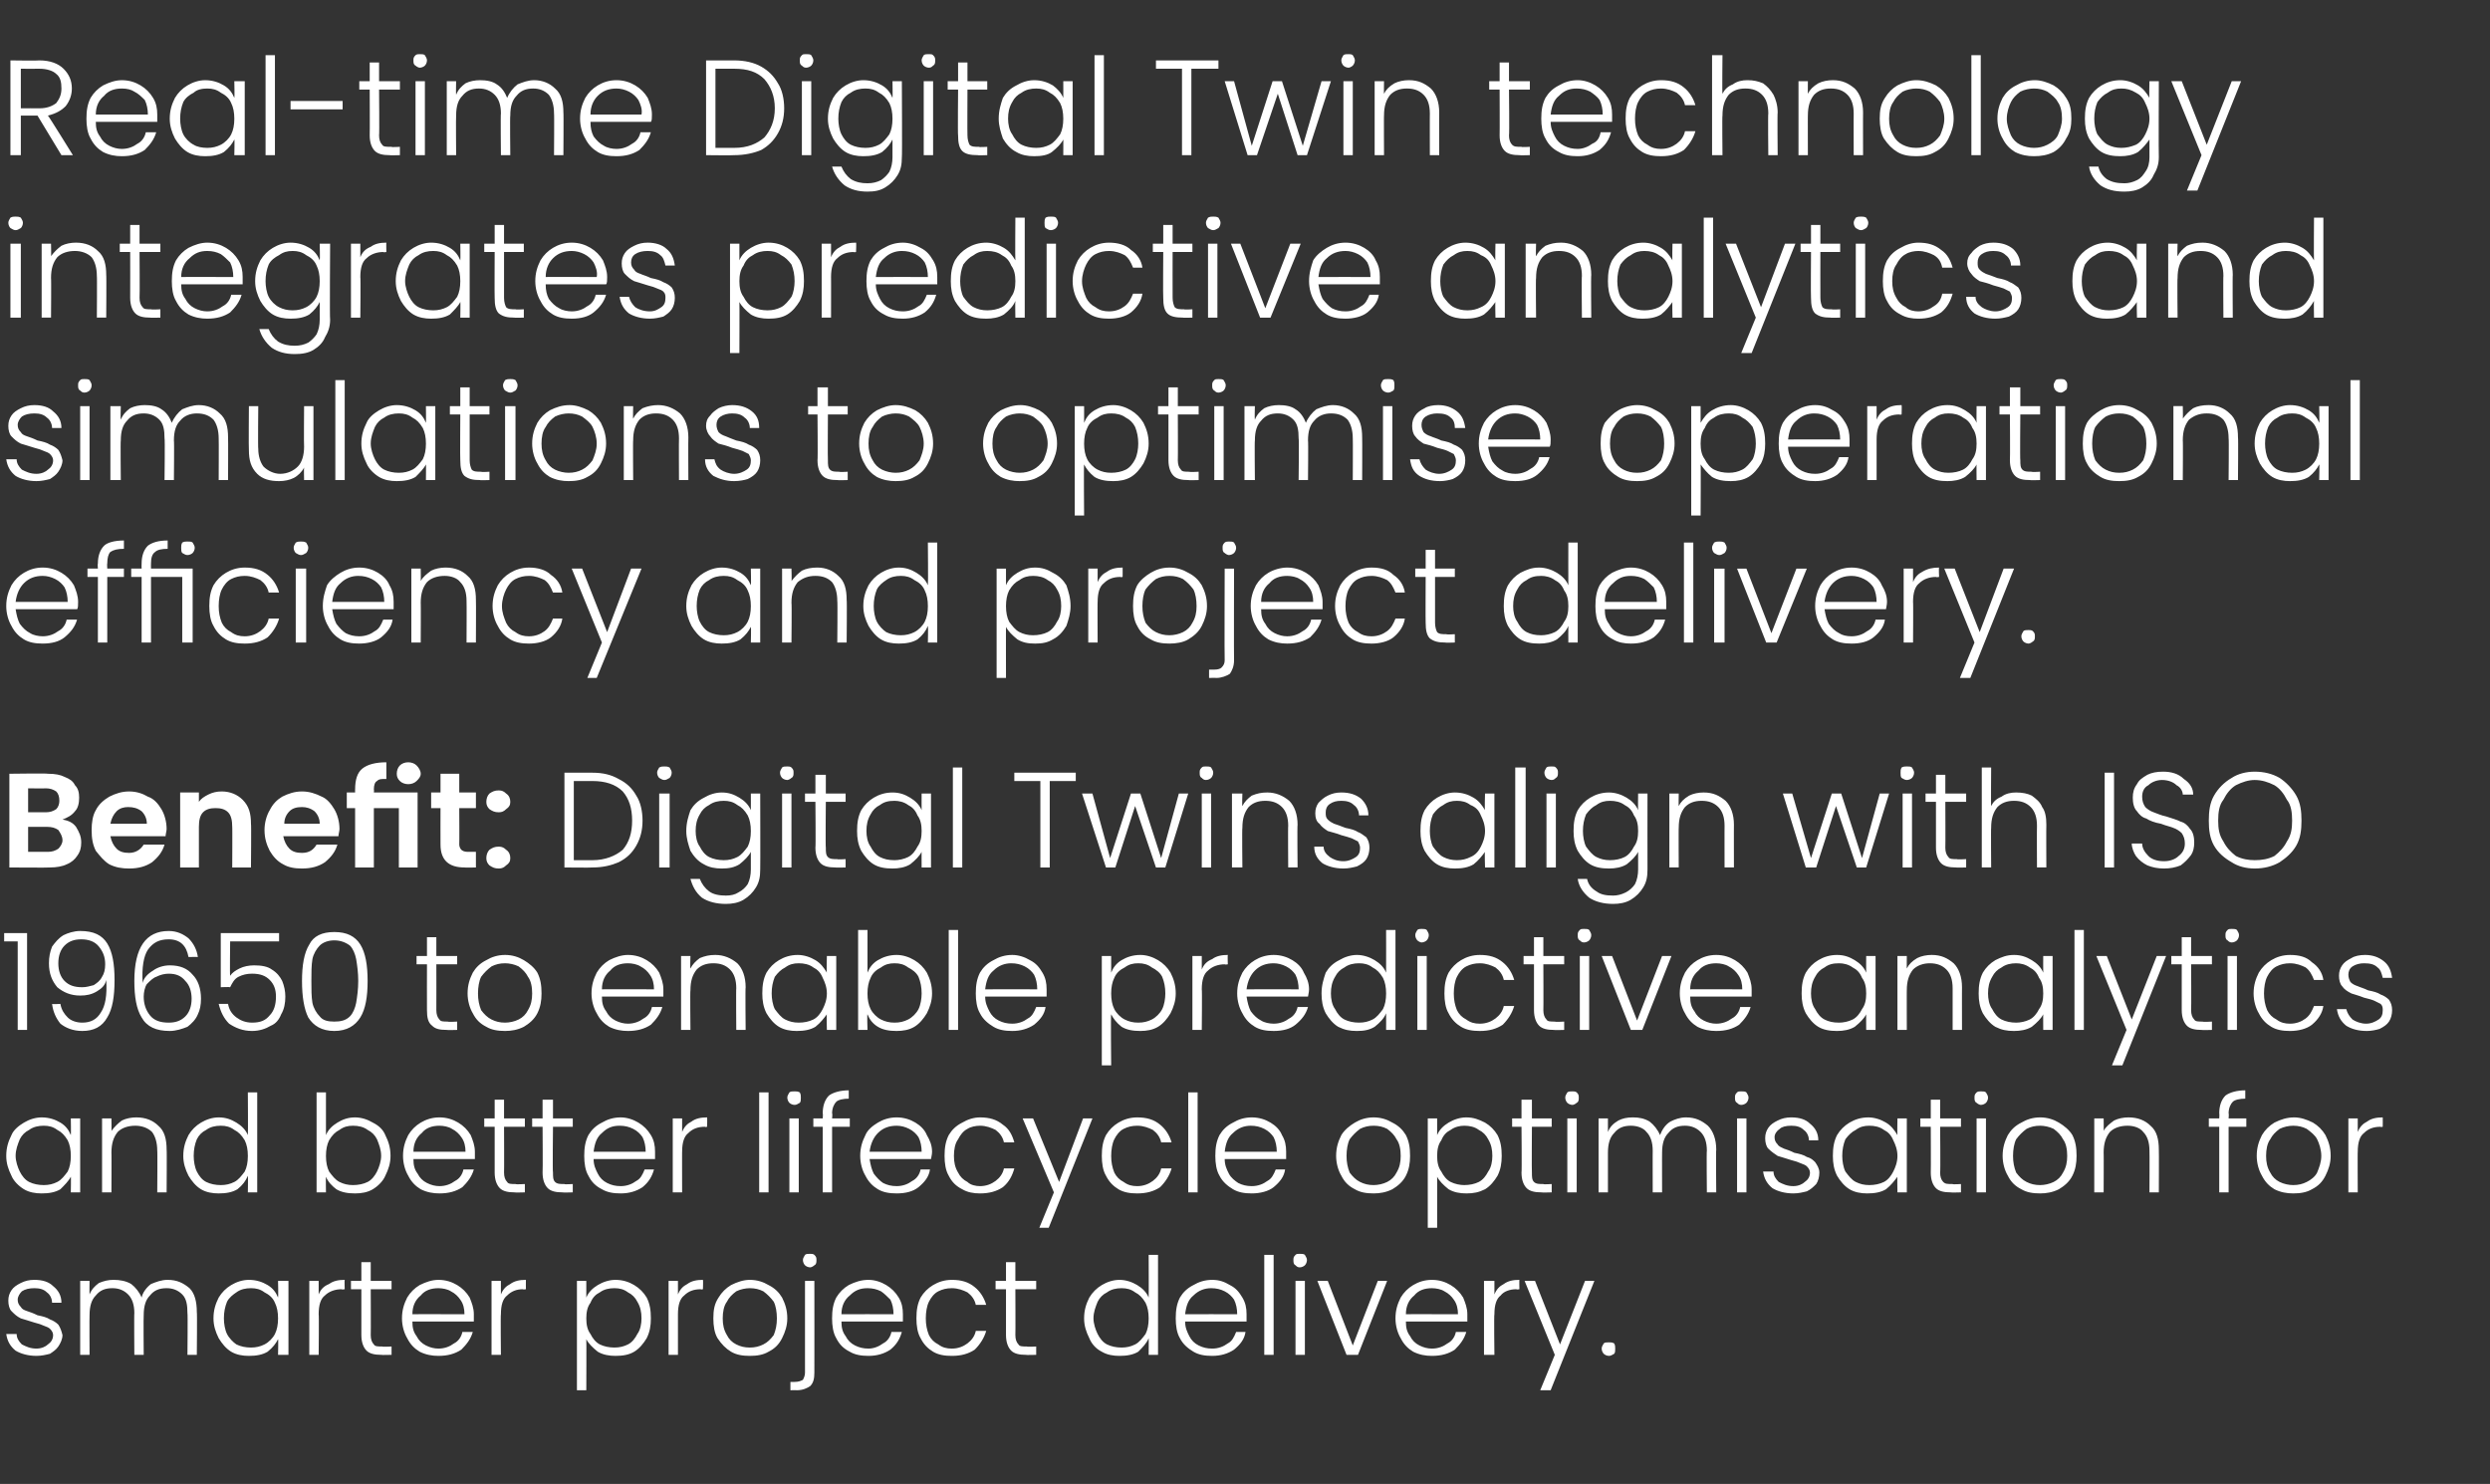 <?xml version="1.0" standalone="no"?><!DOCTYPE svg PUBLIC "-//W3C//DTD SVG 1.1//EN" "http://www.w3.org/Graphics/SVG/1.1/DTD/svg11.dtd"><svg xmlns="http://www.w3.org/2000/svg" version="1.1" width="239.1px" height="142.5px" viewBox="0 -4 239.1 142.5" style="top:-4px"><rect x="0" y="-4" width="239.1" height="142.5" fill="#333333" stroke="none"/><desc>Real time Digital Twin technology integrates predictive analytics and simulations to optimise operational efficiency ...</desc><defs/><g id="Polygon52272"><path d="m3.5 126.2c-.8 0-1.5-.2-2-.5c-.5-.4-.8-.9-.9-1.6c0 0 1 0 1 0c0 .4.2.7.5 1c.4.2.8.4 1.4.4c.5 0 .9-.2 1.1-.4c.3-.2.5-.5.5-.9c0-.2-.1-.4-.3-.6c-.1-.1-.3-.2-.6-.3c-.2-.1-.5-.2-.9-.3c-.6-.2-1-.3-1.3-.4c-.4-.2-.6-.4-.9-.7c-.2-.2-.3-.6-.3-1c0-.4.1-.7.3-1c.2-.3.5-.5.9-.7c.4-.2.8-.3 1.3-.3c.8 0 1.4.2 1.8.6c.5.4.8.9.8 1.6c0 0-.9 0-.9 0c0-.4-.2-.8-.5-1c-.3-.3-.7-.4-1.2-.4c-.5 0-.9.1-1.2.3c-.2.2-.4.5-.4.8c0 .3.1.5.3.7c.1.2.3.3.6.4c.3.1.6.2 1 .4c.5.1.9.2 1.2.4c.3.1.6.3.8.5c.2.3.3.6.4 1c0 .4-.2.8-.4 1.1c-.2.3-.5.5-.8.7c-.4.1-.8.2-1.3.2c0 0 0 0 0 0zm12.6-7.3c.9 0 1.5.3 2.1.8c.5.5.7 1.3.7 2.3c.04-.03 0 4.1 0 4.1l-.9 0c0 0 .04-4.03 0-4c0-.8-.1-1.4-.5-1.8c-.4-.4-.9-.6-1.5-.6c-.7 0-1.2.2-1.6.7c-.4.4-.6 1-.6 1.9c-.03-.02 0 3.8 0 3.8l-.9 0c0 0-.03-4.03 0-4c0-.8-.2-1.4-.6-1.8c-.4-.4-.9-.6-1.5-.6c-.7 0-1.2.2-1.6.7c-.4.4-.6 1-.6 1.9c-.02-.02 0 3.8 0 3.8l-.9 0l0-7.1l.9 0c0 0-.02 1.25 0 1.3c.2-.5.5-.8.9-1.1c.5-.2.9-.3 1.4-.3c.6 0 1.2.1 1.7.4c.4.3.8.8 1 1.3c.1-.5.5-1 .9-1.3c.5-.2 1-.4 1.6-.4c0 0 0 0 0 0zm4.4 3.7c0-.8.2-1.4.5-2c.3-.5.7-.9 1.2-1.2c.5-.3 1.1-.5 1.7-.5c.7 0 1.3.2 1.8.5c.5.3.8.7 1 1.2c.04-.01 0-1.6 0-1.6l1 0l0 7.1l-1 0c0 0 .04-1.54 0-1.5c-.2.4-.5.8-1 1.2c-.5.3-1.1.4-1.8.4c-.6 0-1.2-.1-1.7-.4c-.5-.3-.9-.8-1.2-1.3c-.3-.6-.5-1.2-.5-1.9c0 0 0 0 0 0zm6.2 0c0-.6-.1-1.1-.3-1.5c-.2-.5-.6-.8-1-1c-.4-.3-.8-.4-1.3-.4c-.5 0-1 .1-1.4.4c-.3.2-.7.5-.9.9c-.2.5-.3 1-.3 1.6c0 .5.1 1.1.3 1.5c.2.4.6.8.9 1c.4.2.9.3 1.4.3c.5 0 .9-.1 1.3-.3c.4-.2.8-.6 1-1c.2-.4.3-.9.3-1.5c0 0 0 0 0 0zm3.9-2.3c.2-.5.5-.8 1-1c.4-.3.9-.4 1.5-.4c-.03 0 0 .9 0 .9c0 0-.28.05-.3 0c-.6 0-1.2.2-1.6.6c-.4.3-.6.9-.6 1.8c.04-.04 0 3.9 0 3.9l-.9 0l0-7.1l.9 0l0 1.3c0 0 .04-.01 0 0zm5-.5c0 0 .02 4.4 0 4.4c0 .4.1.7.3.9c.1.2.4.2.8.2c.04.05.9 0 .9 0l0 .8c0 0-1.01.03-1 0c-.6 0-1.1-.1-1.4-.4c-.3-.3-.5-.8-.5-1.5c0 0 0-4.4 0-4.4l-1 0l0-.8l1 0l0-1.8l.9 0l0 1.8l2 0l0 .8l-2 0zm9.9 2.4c0 .3 0 .6 0 .7c0 0-5.9 0-5.9 0c0 .6.1 1 .4 1.4c.2.4.5.7.9.9c.4.2.8.3 1.2.3c.6 0 1.1-.2 1.5-.5c.4-.2.7-.6.8-1.1c0 0 1 0 1 0c-.2.7-.6 1.2-1.1 1.7c-.6.4-1.3.6-2.2.6c-.6 0-1.2-.1-1.8-.4c-.5-.3-.9-.7-1.2-1.3c-.3-.5-.5-1.2-.5-1.9c0-.8.2-1.4.5-2c.3-.5.7-.9 1.2-1.2c.6-.3 1.2-.5 1.8-.5c.7 0 1.3.2 1.8.5c.5.3.9.7 1.2 1.2c.2.5.4 1 .4 1.6c0 0 0 0 0 0zm-.9 0c0-.5-.1-1-.4-1.4c-.2-.3-.5-.6-.9-.8c-.3-.2-.8-.3-1.2-.3c-.7 0-1.3.2-1.7.7c-.5.4-.8 1-.8 1.8c-.03-.01 5 0 5 0c0 0-.04-.01 0 0zm3.5-1.9c.2-.5.5-.8.9-1c.4-.3.9-.4 1.5-.4c-.01 0 0 .9 0 .9c0 0-.26.05-.3 0c-.6 0-1.1.2-1.5.6c-.4.3-.6.9-.6 1.8c-.04-.04 0 3.9 0 3.9l-.9 0l0-7.1l.9 0l0 1.3c0 0-.04-.01 0 0zm8.2.3c.2-.5.6-.9 1.1-1.2c.5-.3 1.1-.5 1.7-.5c.7 0 1.3.2 1.8.5c.5.3.9.7 1.2 1.2c.3.6.4 1.2.4 2c0 .7-.1 1.3-.4 1.9c-.3.5-.7 1-1.2 1.3c-.5.3-1.1.4-1.8.4c-.6 0-1.2-.1-1.7-.4c-.5-.4-.9-.8-1.1-1.2c.02-.03 0 4.9 0 4.9l-.9 0l0-10.5l.9 0l0 1.6c0 0 .02-.01 0 0zm5.3 2c0-.6-.1-1.1-.4-1.6c-.2-.4-.5-.7-.9-.9c-.4-.3-.8-.4-1.3-.4c-.5 0-1 .1-1.4.4c-.4.2-.7.5-.9 1c-.3.4-.4.9-.4 1.5c0 .6.1 1.1.4 1.5c.2.4.5.8.9 1c.4.2.9.3 1.4.3c.5 0 .9-.1 1.3-.3c.4-.2.7-.6.9-1c.3-.4.4-1 .4-1.5c0 0 0 0 0 0zm3.5-2.3c.2-.5.5-.8.9-1c.4-.3.9-.4 1.5-.4c.03 0 0 .9 0 .9c0 0-.21.05-.2 0c-.7 0-1.2.2-1.6.6c-.4.3-.6.9-.6 1.8c0-.04 0 3.9 0 3.9l-.9 0l0-7.1l.9 0l0 1.3c0 0 0-.01 0 0zm6.9 5.9c-.7 0-1.3-.1-1.8-.4c-.5-.3-.9-.7-1.3-1.3c-.3-.5-.4-1.2-.4-1.9c0-.8.1-1.4.5-2c.3-.5.7-.9 1.2-1.2c.6-.3 1.2-.5 1.8-.5c.7 0 1.3.2 1.8.5c.6.3 1 .7 1.3 1.2c.3.6.5 1.2.5 2c0 .7-.2 1.3-.5 1.9c-.3.6-.7 1-1.3 1.3c-.5.3-1.1.4-1.8.4c0 0 0 0 0 0zm0-.8c.5 0 .9-.1 1.3-.3c.4-.2.7-.5 1-.9c.2-.5.3-1 .3-1.6c0-.6-.1-1.2-.3-1.6c-.3-.4-.6-.7-1-1c-.4-.2-.8-.3-1.3-.3c-.4 0-.9.1-1.3.3c-.4.3-.7.6-.9 1c-.3.4-.4 1-.4 1.6c0 .6.1 1.1.4 1.6c.2.4.5.7.9.9c.4.2.8.3 1.3.3c0 0 0 0 0 0zm5.8-7.7c-.2 0-.4-.1-.5-.2c-.1-.1-.2-.3-.2-.5c0-.2.1-.3.2-.5c.1-.1.3-.1.5-.1c.1 0 .3 0 .4.1c.2.2.2.3.2.5c0 .2 0 .4-.2.5c-.1.1-.3.2-.4.2c0 0 0 0 0 0zm.4 10.1c0 .6-.1 1-.4 1.3c-.3.2-.7.4-1.3.4c-.01-.02-.6 0-.6 0l0-.8c0 0 .45 0 .4 0c.4 0 .6-.1.8-.2c.1-.2.2-.4.2-.7c0-.03 0-8.8 0-8.8l.9 0c0 0 .01 8.81 0 8.8zm8.5-5.6c0 .3 0 .6 0 .7c0 0-5.9 0-5.9 0c0 .6.1 1 .4 1.4c.2.4.5.7.9.9c.4.2.8.3 1.3.3c.5 0 1-.2 1.4-.5c.4-.2.7-.6.8-1.1c0 0 1 0 1 0c-.2.7-.5 1.2-1.1 1.7c-.6.4-1.3.6-2.1.6c-.7 0-1.3-.1-1.8-.4c-.6-.3-1-.7-1.3-1.3c-.3-.5-.4-1.2-.4-1.9c0-.8.1-1.4.4-2c.3-.5.7-.9 1.2-1.2c.6-.3 1.2-.5 1.9-.5c.6 0 1.2.2 1.7.5c.5.3.9.7 1.2 1.2c.3.5.4 1 .4 1.6c0 0 0 0 0 0zm-.9 0c0-.5-.1-1-.3-1.4c-.3-.3-.6-.6-.9-.8c-.4-.2-.8-.3-1.3-.3c-.7 0-1.2.2-1.7.7c-.5.4-.8 1-.8 1.8c-.01-.01 5 0 5 0c0 0-.01-.01 0 0zm2.2.4c0-.8.1-1.4.4-2c.3-.5.7-.9 1.2-1.2c.5-.3 1.1-.5 1.8-.5c.9 0 1.6.2 2.2.7c.5.4.9 1 1.1 1.7c0 0-1 0-1 0c-.1-.5-.4-.9-.8-1.2c-.4-.2-.9-.4-1.5-.4c-.5 0-.9.1-1.3.3c-.4.2-.7.6-.9 1c-.2.4-.3 1-.3 1.6c0 .6.1 1.1.3 1.6c.2.4.5.7.9.9c.4.3.8.4 1.3.4c.6 0 1.1-.2 1.5-.5c.4-.3.7-.7.8-1.2c0 0 1 0 1 0c-.2.7-.6 1.3-1.1 1.8c-.6.4-1.3.6-2.2.6c-.7 0-1.3-.1-1.8-.4c-.5-.3-.9-.7-1.2-1.3c-.3-.5-.4-1.2-.4-1.9c0 0 0 0 0 0zm9.5-2.8c0 0 .02 4.4 0 4.4c0 .4.1.7.3.9c.1.2.4.2.8.2c.04.05.9 0 .9 0l0 .8c0 0-1 .03-1 0c-.6 0-1.1-.1-1.4-.4c-.3-.3-.5-.8-.5-1.5c0 0 0-4.4 0-4.4l-1 0l0-.8l1 0l0-1.8l.9 0l0 1.8l2 0l0 .8l-2 0zm6.6 2.8c0-.8.2-1.4.5-2c.3-.5.7-.9 1.2-1.2c.5-.3 1.1-.5 1.7-.5c.6 0 1.2.2 1.7.5c.5.3.9.7 1.1 1.2c.02-.04 0-4.1 0-4.1l.9 0l0 9.6l-.9 0c0 0 .02-1.56 0-1.6c-.2.5-.6.9-1 1.3c-.5.3-1.1.4-1.8.4c-.6 0-1.2-.1-1.7-.4c-.6-.3-1-.8-1.2-1.3c-.3-.6-.5-1.2-.5-1.9c0 0 0 0 0 0zm6.2 0c0-.6-.1-1.1-.3-1.5c-.3-.5-.6-.8-1-1c-.4-.3-.8-.4-1.3-.4c-.5 0-1 .1-1.4.4c-.4.2-.7.5-.9.9c-.2.5-.4 1-.4 1.6c0 .5.2 1.1.4 1.5c.2.4.5.8.9 1c.4.2.9.3 1.4.3c.5 0 .9-.1 1.3-.3c.4-.2.7-.6 1-1c.2-.4.3-.9.3-1.5c0 0 0 0 0 0zm9.4-.4c0 .3 0 .6 0 .7c0 0-5.9 0-5.9 0c0 .6.2 1 .4 1.4c.2.4.5.7.9.9c.4.2.8.3 1.3.3c.6 0 1.1-.2 1.5-.5c.4-.2.6-.6.8-1.1c0 0 .9 0 .9 0c-.1.7-.5 1.2-1.1 1.7c-.6.4-1.3.6-2.1.6c-.7 0-1.3-.1-1.8-.4c-.5-.3-1-.7-1.3-1.3c-.3-.5-.4-1.2-.4-1.9c0-.8.1-1.4.4-2c.3-.5.7-.9 1.3-1.2c.5-.3 1.1-.5 1.8-.5c.7 0 1.2.2 1.7.5c.6.3.9.7 1.2 1.2c.3.5.4 1 .4 1.6c0 0 0 0 0 0zm-.9 0c0-.5-.1-1-.3-1.4c-.2-.3-.5-.6-.9-.8c-.4-.2-.8-.3-1.3-.3c-.6 0-1.2.2-1.7.7c-.5.4-.7 1-.8 1.8c.01-.01 5 0 5 0c0 0 .01-.01 0 0zm3.5-5.7l0 9.6l-.9 0l0-9.6l.9 0zm2.5 1.2c-.2 0-.3-.1-.4-.2c-.2-.1-.2-.3-.2-.5c0-.2 0-.3.2-.5c.1-.1.2-.1.4-.1c.2 0 .4 0 .5.1c.1.2.2.3.2.5c0 .2-.1.4-.2.5c-.1.1-.3.2-.5.2c0 0 0 0 0 0zm.5 1.3l0 7.1l-.9 0l0-7.1l.9 0zm4.6 6.2l2.4-6.2l.9 0l-2.8 7.1l-1.1 0l-2.8-7.1l1 0l2.4 6.2zm11-3c0 .3 0 .6 0 .7c0 0-5.9 0-5.9 0c0 .6.1 1 .4 1.4c.2.4.5.7.9.9c.4.2.8.3 1.2.3c.6 0 1.1-.2 1.5-.5c.4-.2.7-.6.8-1.1c0 0 1 0 1 0c-.2.7-.6 1.2-1.1 1.7c-.6.4-1.3.6-2.2.6c-.6 0-1.2-.1-1.8-.4c-.5-.3-.9-.7-1.2-1.3c-.3-.5-.5-1.2-.5-1.9c0-.8.2-1.4.5-2c.3-.5.7-.9 1.2-1.2c.5-.3 1.1-.5 1.8-.5c.7 0 1.3.2 1.8.5c.5.3.9.7 1.2 1.2c.2.5.4 1 .4 1.6c0 0 0 0 0 0zm-.9 0c0-.5-.1-1-.4-1.4c-.2-.3-.5-.6-.9-.8c-.3-.2-.8-.3-1.2-.3c-.7 0-1.3.2-1.7.7c-.5.4-.8 1-.8 1.8c-.04-.01 5 0 5 0c0 0-.04-.01 0 0zm3.5-1.9c.2-.5.5-.8.9-1c.4-.3.9-.4 1.5-.4c-.02 0 0 .9 0 .9c0 0-.26.05-.3 0c-.6 0-1.2.2-1.5.6c-.4.3-.6.9-.6 1.8c-.05-.04 0 3.9 0 3.9l-1 0l0-7.1l1 0l0 1.3c0 0-.05-.01 0 0zm9.6-1.3l-4.2 10.5l-1 0l1.4-3.4l-2.9-7.1l1 0l2.4 6.1l2.4-6.1l.9 0zm1.4 7.2c-.2 0-.4-.1-.5-.2c-.1-.1-.2-.3-.2-.5c0-.2.1-.3.2-.5c.1-.1.3-.1.5-.1c.2 0 .3 0 .5.1c.1.2.1.3.1.5c0 .2 0 .4-.1.5c-.2.1-.3.2-.5.2c0 0 0 0 0 0z" stroke="none" fill="#fff"/></g><g id="Polygon52271"><path d="m.6 107c0-.8.2-1.4.5-2c.2-.5.7-.9 1.2-1.2c.5-.3 1.1-.5 1.7-.5c.7 0 1.3.2 1.8.5c.5.3.8.7 1 1.2c.03-.01 0-1.6 0-1.6l.9 0l0 7.1l-.9 0c0 0 .03-1.54 0-1.5c-.2.4-.6.8-1 1.2c-.5.3-1.1.4-1.8.4c-.6 0-1.2-.1-1.7-.4c-.5-.3-1-.8-1.2-1.3c-.3-.6-.5-1.2-.5-1.9c0 0 0 0 0 0zm6.2 0c0-.6-.1-1.1-.3-1.5c-.3-.5-.6-.8-1-1c-.4-.3-.8-.4-1.3-.4c-.5 0-1 .1-1.4.4c-.4.2-.7.5-.9.9c-.2.5-.4 1-.4 1.6c0 .5.2 1.1.4 1.5c.2.4.5.8.9 1c.4.2.9.3 1.4.3c.5 0 .9-.1 1.3-.3c.4-.2.7-.6 1-1c.2-.4.3-.9.3-1.5c0 0 0 0 0 0zm6.3-3.7c.9 0 1.6.3 2.1.8c.6.5.8 1.3.8 2.3c.03-.03 0 4.1 0 4.1l-.9 0c0 0 .03-4.03 0-4c0-.8-.2-1.4-.5-1.8c-.4-.4-1-.6-1.6-.6c-.7 0-1.3.2-1.7.6c-.4.5-.6 1.1-.6 2c.02-.05 0 3.8 0 3.8l-.9 0l0-7.1l.9 0c0 0 .02 1.24 0 1.2c.3-.4.6-.7 1-1c.4-.2.9-.3 1.4-.3c0 0 0 0 0 0zm4.5 3.7c0-.8.2-1.4.5-2c.3-.5.7-.9 1.2-1.2c.5-.3 1.1-.5 1.7-.5c.7 0 1.2.2 1.7.5c.5.3.9.7 1.1 1.2c.03-.04 0-4.1 0-4.1l.9 0l0 9.6l-.9 0c0 0 .03-1.56 0-1.6c-.2.5-.5.9-1 1.3c-.5.3-1.1.4-1.8.4c-.6 0-1.2-.1-1.7-.4c-.5-.3-.9-.8-1.2-1.3c-.3-.6-.5-1.2-.5-1.9c0 0 0 0 0 0zm6.2 0c0-.6-.1-1.1-.3-1.5c-.3-.5-.6-.8-1-1c-.4-.3-.8-.4-1.3-.4c-.5 0-1 .1-1.4.4c-.4.2-.7.5-.9.9c-.2.5-.3 1-.3 1.6c0 .5.1 1.1.3 1.5c.2.4.5.8.9 1c.4.2.9.3 1.4.3c.5 0 .9-.1 1.3-.3c.4-.2.7-.6 1-1c.2-.4.3-.9.3-1.5c0 0 0 0 0 0zm7.5-2c.2-.5.6-.9 1.1-1.2c.5-.3 1-.5 1.7-.5c.6 0 1.2.2 1.7.5c.6.3 1 .7 1.2 1.2c.3.6.5 1.2.5 2c0 .7-.2 1.3-.5 1.9c-.2.5-.7 1-1.2 1.3c-.5.3-1.1.4-1.7.4c-.7 0-1.3-.1-1.8-.4c-.4-.3-.8-.7-1-1.2c-.02-.03 0 1.5 0 1.5l-.9 0l0-9.6l.9 0l0 4.1c0 0-.02 0 0 0zm5.3 2c0-.6-.2-1.1-.4-1.6c-.2-.4-.5-.7-.9-.9c-.4-.3-.9-.4-1.4-.4c-.5 0-.9.1-1.3.4c-.4.2-.7.5-1 1c-.2.4-.3.9-.3 1.5c0 .6.1 1.1.3 1.5c.3.4.6.8 1 1c.4.2.8.3 1.3.3c.5 0 1-.1 1.4-.3c.4-.2.7-.6.9-1c.2-.4.4-1 .4-1.5c0 0 0 0 0 0zm9-.4c0 .3 0 .6 0 .7c0 0-5.9 0-5.9 0c0 .6.1 1 .4 1.4c.2.4.5.7.9.9c.4.2.8.3 1.2.3c.6 0 1.1-.2 1.5-.5c.4-.2.7-.6.8-1.1c0 0 1 0 1 0c-.2.7-.6 1.2-1.1 1.7c-.6.4-1.3.6-2.2.6c-.6 0-1.2-.1-1.8-.4c-.5-.3-.9-.7-1.2-1.3c-.3-.5-.5-1.2-.5-1.9c0-.8.2-1.4.5-2c.3-.5.7-.9 1.2-1.2c.5-.3 1.1-.5 1.8-.5c.7 0 1.3.2 1.8.5c.5.3.9.7 1.2 1.2c.2.5.4 1 .4 1.6c0 0 0 0 0 0zm-.9 0c0-.5-.1-1-.4-1.4c-.2-.3-.5-.6-.9-.8c-.3-.2-.8-.3-1.2-.3c-.7 0-1.3.2-1.7.7c-.5.4-.8 1-.8 1.8c-.04-.01 5 0 5 0c0 0-.05-.01 0 0zm3.7-2.4c0 0 .02 4.4 0 4.4c0 .4.1.7.3.9c.1.2.4.2.8.2c.04.05.9 0 .9 0l0 .8c0 0-1 .03-1 0c-.6 0-1.1-.1-1.4-.4c-.3-.3-.5-.8-.5-1.5c0 0 0-4.4 0-4.4l-1 0l0-.8l1 0l0-1.8l.9 0l0 1.8l2 0l0 .8l-2 0zm4.7 0c0 0-.05 4.4 0 4.4c0 .4 0 .7.2.9c.2.2.5.2.9.2c-.03.05.8 0 .8 0l0 .8c0 0-.97.03-1 0c-.6 0-1.1-.1-1.4-.4c-.3-.3-.5-.8-.5-1.5c.03 0 0-4.4 0-4.4l-1 0l0-.8l1 0l0-1.8l1 0l0 1.8l1.9 0l0 .8l-1.9 0zm9.8 2.4c0 .3 0 .6 0 .7c0 0-5.9 0-5.9 0c0 .6.2 1 .4 1.4c.2.4.5.7.9.9c.4.2.8.3 1.3.3c.6 0 1.1-.2 1.5-.5c.4-.2.6-.6.8-1.1c0 0 .9 0 .9 0c-.2.7-.5 1.2-1.1 1.7c-.6.4-1.3.6-2.1.6c-.7 0-1.3-.1-1.8-.4c-.6-.3-1-.7-1.3-1.3c-.3-.5-.4-1.2-.4-1.9c0-.8.1-1.4.4-2c.3-.5.7-.9 1.3-1.2c.5-.3 1.1-.5 1.8-.5c.6 0 1.2.2 1.7.5c.5.3.9.7 1.2 1.2c.3.5.4 1 .4 1.6c0 0 0 0 0 0zm-.9 0c0-.5-.1-1-.3-1.4c-.2-.3-.5-.6-.9-.8c-.4-.2-.8-.3-1.3-.3c-.7 0-1.2.2-1.7.7c-.5.4-.7 1-.8 1.8c0-.01 5 0 5 0c0 0 0-.01 0 0zm3.5-1.9c.2-.5.5-.8.9-1c.4-.3.9-.4 1.5-.4c.02 0 0 .9 0 .9c0 0-.22.05-.2 0c-.7 0-1.2.2-1.6.6c-.4.3-.6.9-.6 1.8c-.01-.04 0 3.9 0 3.9l-.9 0l0-7.1l.9 0l0 1.3c0 0-.01-.01 0 0zm8.3-3.8l0 9.6l-.9 0l0-9.6l.9 0zm2.5 1.2c-.2 0-.4-.1-.5-.2c-.1-.1-.2-.3-.2-.5c0-.2.1-.3.2-.5c.1-.1.3-.1.5-.1c.2 0 .3 0 .5.1c.1.2.1.3.1.5c0 .2 0 .4-.1.5c-.2.1-.3.2-.5.2c0 0 0 0 0 0zm.4 1.3l0 7.1l-.9 0l0-7.1l.9 0zm4.9.8l-1.7 0l0 6.3l-.9 0l0-6.3l-.9 0l0-.8l.9 0c0 0 .04-.46 0-.5c0-.7.2-1.3.6-1.7c.4-.3 1.1-.5 1.9-.5c0 0 0 .8 0 .8c-.5 0-1 .1-1.2.3c-.2.2-.4.6-.4 1.1c.05.04 0 .5 0 .5l1.7 0l0 .8zm7.9 2.4c0 .3-.1.6-.1.7c0 0-5.9 0-5.9 0c.1.6.2 1 .4 1.4c.3.4.6.7.9.9c.4.2.8.3 1.3.3c.6 0 1.1-.2 1.5-.5c.4-.2.7-.6.8-1.1c0 0 .9 0 .9 0c-.1.7-.5 1.2-1.1 1.7c-.5.4-1.2.6-2.1.6c-.7 0-1.3-.1-1.8-.4c-.5-.3-.9-.7-1.2-1.3c-.3-.5-.5-1.2-.5-1.9c0-.8.2-1.4.5-2c.2-.5.7-.9 1.2-1.2c.5-.3 1.1-.5 1.8-.5c.7 0 1.3.2 1.8.5c.5.3.9.7 1.1 1.2c.3.5.5 1 .5 1.6c0 0 0 0 0 0zm-1 0c0-.5-.1-1-.3-1.4c-.2-.3-.5-.6-.9-.8c-.4-.2-.8-.3-1.2-.3c-.7 0-1.3.2-1.8.7c-.4.4-.7 1-.8 1.8c.04-.01 5 0 5 0c0 0 .03-.01 0 0zm2.2.4c0-.8.1-1.4.4-2c.3-.5.7-.9 1.3-1.2c.5-.3 1.1-.5 1.7-.5c.9 0 1.6.2 2.2.7c.6.4.9 1 1.1 1.7c0 0-1 0-1 0c-.1-.5-.4-.9-.8-1.2c-.4-.2-.9-.4-1.5-.4c-.4 0-.9.1-1.2.3c-.4.2-.7.6-.9 1c-.3.4-.4 1-.4 1.6c0 .6.1 1.1.4 1.6c.2.4.5.7.9.9c.3.3.8.4 1.2.4c.6 0 1.1-.2 1.5-.5c.4-.3.7-.7.8-1.2c0 0 1 0 1 0c-.2.7-.5 1.3-1.1 1.8c-.6.4-1.3.6-2.2.6c-.6 0-1.2-.1-1.7-.4c-.6-.3-1-.7-1.3-1.3c-.3-.5-.4-1.2-.4-1.9c0 0 0 0 0 0zm14.2-3.6l-4.2 10.5l-.9 0l1.4-3.4l-3-7.1l1 0l2.5 6.1l2.3-6.1l.9 0zm.9 3.6c0-.8.1-1.4.4-2c.3-.5.7-.9 1.2-1.2c.5-.3 1.1-.5 1.8-.5c.9 0 1.6.2 2.2.7c.5.4.9 1 1.1 1.7c0 0-1 0-1 0c-.1-.5-.4-.9-.8-1.2c-.4-.2-.9-.4-1.5-.4c-.5 0-.9.1-1.3.3c-.4.2-.7.6-.9 1c-.2.4-.3 1-.3 1.6c0 .6.1 1.1.3 1.6c.2.4.5.7.9.9c.4.3.8.4 1.3.4c.6 0 1.1-.2 1.5-.5c.4-.3.7-.7.8-1.2c0 0 1 0 1 0c-.2.7-.6 1.3-1.1 1.8c-.6.4-1.3.6-2.2.6c-.7 0-1.3-.1-1.8-.4c-.5-.3-.9-.7-1.2-1.3c-.3-.5-.4-1.2-.4-1.9c0 0 0 0 0 0zm9.2-6.1l0 9.6l-.9 0l0-9.6l.9 0zm8.5 5.7c0 .3 0 .6 0 .7c0 0-5.9 0-5.9 0c0 .6.2 1 .4 1.4c.2.4.6.7.9.9c.4.2.8.3 1.3.3c.6 0 1.1-.2 1.5-.5c.4-.2.6-.6.8-1.1c0 0 .9 0 .9 0c-.1.7-.5 1.2-1.1 1.7c-.5.4-1.3.6-2.1.6c-.7 0-1.3-.1-1.8-.4c-.5-.3-1-.7-1.3-1.3c-.3-.5-.4-1.2-.4-1.9c0-.8.1-1.4.4-2c.3-.5.7-.9 1.3-1.2c.5-.3 1.1-.5 1.8-.5c.7 0 1.3.2 1.8.5c.5.3.9.7 1.1 1.2c.3.5.4 1 .4 1.6c0 0 0 0 0 0zm-.9 0c0-.5-.1-1-.3-1.4c-.2-.3-.5-.6-.9-.8c-.4-.2-.8-.3-1.3-.3c-.6 0-1.2.2-1.7.7c-.5.4-.7 1-.8 1.8c.02-.01 5 0 5 0c0 0 .01-.01 0 0zm9.3 4c-.7 0-1.3-.1-1.8-.4c-.6-.3-1-.7-1.3-1.3c-.3-.5-.5-1.2-.5-1.9c0-.8.2-1.4.5-2c.3-.5.8-.9 1.3-1.2c.5-.3 1.1-.5 1.8-.5c.7 0 1.3.2 1.8.5c.6.3 1 .7 1.3 1.2c.3.6.4 1.2.4 2c0 .7-.1 1.3-.4 1.9c-.3.6-.8 1-1.3 1.3c-.6.3-1.2.4-1.8.4c0 0 0 0 0 0zm0-.8c.4 0 .9-.1 1.3-.3c.4-.2.7-.5.9-.9c.3-.5.4-1 .4-1.6c0-.6-.1-1.2-.4-1.6c-.2-.4-.5-.7-.9-1c-.4-.2-.8-.3-1.3-.3c-.5 0-.9.1-1.3.3c-.4.3-.7.6-1 1c-.2.4-.3 1-.3 1.6c0 .6.1 1.1.3 1.6c.3.4.6.7 1 .9c.4.2.8.3 1.3.3c0 0 0 0 0 0zm6.1-4.8c.2-.5.6-.9 1.1-1.2c.5-.3 1.1-.5 1.7-.5c.7 0 1.2.2 1.8.5c.5.3.9.7 1.2 1.2c.3.6.4 1.2.4 2c0 .7-.1 1.3-.4 1.9c-.3.5-.7 1-1.2 1.3c-.6.3-1.1.4-1.8.4c-.6 0-1.2-.1-1.7-.4c-.5-.4-.9-.8-1.1-1.2c.01-.03 0 4.9 0 4.9l-.9 0l0-10.5l.9 0l0 1.6c0 0 .01-.01 0 0zm5.3 2c0-.6-.1-1.1-.4-1.6c-.2-.4-.5-.7-.9-.9c-.4-.3-.9-.4-1.4-.4c-.4 0-.9.1-1.3.4c-.4.2-.7.5-.9 1c-.3.4-.4.9-.4 1.5c0 .6.1 1.1.4 1.5c.2.4.5.8.9 1c.4.2.9.3 1.3.3c.5 0 1-.1 1.4-.3c.4-.2.7-.6.9-1c.3-.4.4-1 .4-1.5c0 0 0 0 0 0zm3.8-2.8c0 0-.03 4.4 0 4.4c0 .4 0 .7.2.9c.2.2.5.2.9.2c-.02.05.8 0 .8 0l0 .8c0 0-.96.03-1 0c-.6 0-1.1-.1-1.4-.4c-.3-.3-.5-.8-.5-1.5c.04 0 0-4.4 0-4.4l-.9 0l0-.8l.9 0l0-1.8l1 0l0 1.8l1.9 0l0 .8l-1.9 0zm3.9-2.1c-.2 0-.4-.1-.5-.2c-.1-.1-.2-.3-.2-.5c0-.2.1-.3.2-.5c.1-.1.3-.1.5-.1c.1 0 .3 0 .4.1c.2.2.2.3.2.5c0 .2 0 .4-.2.5c-.1.1-.3.2-.4.2c0 0 0 0 0 0zm.4 1.3l0 7.1l-.9 0l0-7.1l.9 0zm10.5-.1c.9 0 1.5.3 2.1.8c.5.5.8 1.3.8 2.3c-.04-.03 0 4.1 0 4.1l-.9 0c0 0-.04-4.03 0-4c0-.8-.2-1.4-.6-1.8c-.4-.4-.9-.6-1.5-.6c-.7 0-1.2.2-1.6.7c-.4.4-.6 1-.6 1.9c-.01-.02 0 3.8 0 3.8l-.9 0c0 0-.01-4.03 0-4c0-.8-.2-1.4-.6-1.8c-.3-.4-.9-.6-1.5-.6c-.7 0-1.2.2-1.6.7c-.4.4-.6 1-.6 1.9c0-.02 0 3.8 0 3.8l-.9 0l0-7.1l.9 0c0 0 0 1.25 0 1.3c.2-.5.5-.8 1-1.1c.4-.2.8-.3 1.4-.3c.6 0 1.1.1 1.6.4c.4.3.8.8 1 1.3c.2-.5.5-1 1-1.3c.4-.2.9-.4 1.5-.4c0 0 0 0 0 0zm5.3-1.2c-.2 0-.3-.1-.4-.2c-.2-.1-.2-.3-.2-.5c0-.2 0-.3.2-.5c.1-.1.2-.1.4-.1c.2 0 .4 0 .5.1c.1.2.2.3.2.5c0 .2-.1.4-.2.5c-.1.1-.3.2-.5.2c0 0 0 0 0 0zm.5 1.3l0 7.1l-.9 0l0-7.1l.9 0zm4.5 7.2c-.8 0-1.5-.2-2-.5c-.5-.4-.8-.9-.9-1.6c0 0 1 0 1 0c0 .4.2.7.5 1c.4.2.8.4 1.4.4c.5 0 .9-.2 1.1-.4c.3-.2.5-.5.5-.9c0-.2-.1-.4-.3-.6c-.1-.1-.3-.2-.6-.3c-.2-.1-.5-.2-.9-.3c-.6-.2-1-.3-1.3-.4c-.3-.2-.6-.4-.9-.7c-.2-.2-.3-.6-.3-1c0-.4.1-.7.3-1c.2-.3.5-.5.9-.7c.4-.2.8-.3 1.3-.3c.8 0 1.4.2 1.8.6c.5.4.8.9.8 1.6c0 0-.9 0-.9 0c0-.4-.2-.8-.5-1c-.3-.3-.7-.4-1.2-.4c-.5 0-.9.1-1.1.3c-.3.2-.5.5-.5.8c0 .3.1.5.3.7c.1.2.4.3.6.4c.3.1.6.2 1 .4c.5.1.9.2 1.2.4c.4.1.6.3.8.5c.2.3.4.6.4 1c0 .4-.1.8-.3 1.1c-.3.3-.5.5-.9.7c-.4.1-.8.2-1.3.2c0 0 0 0 0 0zm3.8-3.6c0-.8.1-1.4.4-2c.3-.5.7-.9 1.2-1.2c.5-.3 1.1-.5 1.8-.5c.6 0 1.2.2 1.7.5c.5.3.8.7 1.1 1.2c-.03-.01 0-1.6 0-1.6l.9 0l0 7.1l-.9 0c0 0-.03-1.54 0-1.5c-.3.4-.6.8-1.1 1.2c-.5.3-1.1.4-1.8.4c-.6 0-1.2-.1-1.7-.4c-.5-.3-.9-.8-1.2-1.3c-.3-.6-.4-1.2-.4-1.9c0 0 0 0 0 0zm6.2 0c0-.6-.2-1.1-.4-1.5c-.2-.5-.5-.8-.9-1c-.4-.3-.9-.4-1.4-.4c-.5 0-.9.1-1.3.4c-.4.2-.7.5-1 .9c-.2.5-.3 1-.3 1.6c0 .5.1 1.1.3 1.5c.3.4.6.8 1 1c.4.2.8.3 1.3.3c.5 0 1-.1 1.4-.3c.4-.2.7-.6.9-1c.2-.4.4-.9.4-1.5c0 0 0 0 0 0zm4.1-2.8c0 0 .04 4.4 0 4.4c0 .4.1.7.3.9c.2.2.4.2.9.2c-.04.05.8 0 .8 0l0 .8c0 0-.99.03-1 0c-.6 0-1.1-.1-1.4-.4c-.3-.3-.5-.8-.5-1.5c.02 0 0-4.4 0-4.4l-1 0l0-.8l1 0l0-1.8l.9 0l0 1.8l2 0l0 .8l-2 0zm3.9-2.1c-.1 0-.3-.1-.4-.2c-.2-.1-.2-.3-.2-.5c0-.2 0-.3.2-.5c.1-.1.3-.1.4-.1c.2 0 .4 0 .5.1c.1.2.2.3.2.5c0 .2-.1.4-.2.5c-.1.1-.3.2-.5.2c0 0 0 0 0 0zm.5 1.3l0 7.1l-.9 0l0-7.1l.9 0zm5.2 7.2c-.7 0-1.3-.1-1.8-.4c-.6-.3-1-.7-1.3-1.3c-.3-.5-.5-1.2-.5-1.9c0-.8.2-1.4.5-2c.3-.5.7-.9 1.3-1.2c.5-.3 1.1-.5 1.8-.5c.7 0 1.3.2 1.8.5c.5.3 1 .7 1.3 1.2c.3.6.4 1.2.4 2c0 .7-.1 1.3-.4 1.9c-.3.6-.8 1-1.3 1.3c-.6.3-1.2.4-1.8.4c0 0 0 0 0 0zm0-.8c.4 0 .9-.1 1.3-.3c.4-.2.7-.5.9-.9c.3-.5.4-1 .4-1.6c0-.6-.1-1.2-.4-1.6c-.2-.4-.5-.7-.9-1c-.4-.2-.9-.3-1.3-.3c-.5 0-.9.1-1.3.3c-.4.3-.7.6-1 1c-.2.4-.3 1-.3 1.6c0 .6.1 1.1.3 1.6c.3.4.6.7 1 .9c.4.2.8.3 1.3.3c0 0 0 0 0 0zm8.5-6.5c.9 0 1.6.3 2.1.8c.6.5.8 1.3.8 2.3c.02-.03 0 4.1 0 4.1l-.9 0c0 0 .02-4.03 0-4c0-.8-.2-1.4-.6-1.8c-.3-.4-.9-.6-1.5-.6c-.7 0-1.3.2-1.7.6c-.4.5-.6 1.1-.6 2c.02-.05 0 3.8 0 3.8l-.9 0l0-7.1l.9 0c0 0 .02 1.24 0 1.2c.2-.4.6-.7 1-1c.4-.2.9-.3 1.4-.3c0 0 0 0 0 0zm11.3.9l-1.7 0l0 6.3l-.9 0l0-6.3l-1 0l0-.8l1 0c0 0 .03-.46 0-.5c0-.7.2-1.3.6-1.7c.4-.3 1.1-.5 1.9-.5c0 0 0 .8 0 .8c-.5 0-1 .1-1.2.3c-.2.2-.4.6-.4 1.1c.04.04 0 .5 0 .5l1.7 0l0 .8zm4.5 6.4c-.6 0-1.2-.1-1.8-.4c-.5-.3-.9-.7-1.2-1.3c-.3-.5-.5-1.2-.5-1.9c0-.8.2-1.4.5-2c.3-.5.7-.9 1.2-1.2c.6-.3 1.2-.5 1.9-.5c.6 0 1.2.2 1.8.5c.5.3.9.7 1.2 1.2c.3.6.5 1.2.5 2c0 .7-.2 1.3-.5 1.9c-.3.6-.7 1-1.3 1.3c-.5.3-1.1.4-1.8.4c0 0 0 0 0 0zm0-.8c.5 0 .9-.1 1.3-.3c.4-.2.8-.5 1-.9c.2-.5.4-1 .4-1.6c0-.6-.2-1.2-.4-1.6c-.2-.4-.6-.7-1-1c-.4-.2-.8-.3-1.3-.3c-.4 0-.9.1-1.3.3c-.4.3-.7.6-.9 1c-.3.4-.4 1-.4 1.6c0 .6.1 1.1.4 1.6c.2.4.5.7.9.9c.4.2.9.3 1.3.3c0 0 0 0 0 0zm6.2-5.1c.2-.5.5-.8.9-1c.4-.3.9-.4 1.5-.4c.01 0 0 .9 0 .9c0 0-.24.05-.2 0c-.7 0-1.2.2-1.6.6c-.4.3-.6.9-.6 1.8c-.02-.04 0 3.9 0 3.9l-.9 0l0-7.1l.9 0l0 1.3c0 0-.02-.01 0 0z" stroke="none" fill="#fff"/></g><g id="Polygon52270"><path d="m.4 86.4l0-.8l2.2 0l0 9.3l-.9 0l0-8.5l-1.3 0zm5.4 6c.1.6.4 1 .7 1.3c.3.3.8.5 1.4.5c.8 0 1.4-.3 1.8-1c.4-.6.6-1.6.5-3.1c-.1.5-.4.8-.9 1.1c-.5.3-1 .4-1.6.4c-.9 0-1.6-.3-2.2-.8c-.5-.6-.8-1.3-.8-2.3c0-.6.1-1.1.3-1.6c.3-.4.6-.8 1.1-1.1c.4-.2 1-.4 1.6-.4c1.3 0 2.1.4 2.6 1.2c.5.8.7 2 .7 3.5c0 1.6-.2 2.8-.7 3.6c-.5.9-1.3 1.3-2.4 1.3c-.9 0-1.6-.3-2.1-.7c-.4-.5-.7-1.1-.8-1.9c0 .05.8 0 .8 0c0 0 .05.05 0 0zm2.1-1.6c.4 0 .7-.1 1.1-.2c.3-.2.6-.4.8-.8c.2-.3.3-.7.3-1.2c0-.7-.2-1.2-.6-1.7c-.4-.5-1-.7-1.7-.7c-.7 0-1.2.2-1.6.6c-.4.4-.6 1-.6 1.7c0 .7.2 1.3.6 1.7c.4.4.9.6 1.7.6c0 0 0 0 0 0zm10.2-2.9c-.2-1.1-.8-1.7-1.9-1.7c-.9 0-1.5.3-2 1c-.4.6-.6 1.7-.5 3.2c.1-.5.5-.9 1-1.2c.4-.3 1-.5 1.6-.5c1 0 1.7.3 2.2.9c.5.5.8 1.3.8 2.3c0 .6-.1 1.1-.3 1.5c-.2.5-.6.9-1 1.2c-.5.2-1.1.4-1.7.4c-1.3 0-2.2-.4-2.7-1.3c-.5-.8-.7-2-.7-3.5c0-3.2 1.1-4.8 3.3-4.8c.8 0 1.4.3 1.9.7c.5.5.8 1.1.9 1.8c-.03-.02-.9 0-.9 0c0 0 .02-.02 0 0zm-1.9 1.6c-.4 0-.8.1-1.2.3c-.3.1-.6.4-.9.7c-.2.3-.3.8-.3 1.2c0 .7.2 1.3.6 1.8c.4.5 1 .7 1.8.7c.7 0 1.2-.2 1.6-.6c.4-.4.6-1 .6-1.7c0-.7-.2-1.3-.6-1.7c-.4-.5-.9-.7-1.6-.7c0 0 0 0 0 0zm10.6-3.1l-4.7 0c0 0-.04 3.32 0 3.3c.2-.3.5-.5.9-.7c.4-.2.9-.3 1.4-.3c.7 0 1.3.1 1.7.4c.5.3.8.7 1 1.1c.2.5.3 1 .3 1.5c0 .6-.1 1.2-.4 1.7c-.2.5-.5.9-1 1.1c-.5.3-1.1.5-1.8.5c-.9 0-1.6-.3-2.2-.7c-.5-.5-.8-1.1-1-1.9c0 0 .9 0 .9 0c.1.6.4 1 .8 1.3c.4.3.9.5 1.5.5c.8 0 1.3-.2 1.7-.7c.4-.4.6-1 .6-1.8c0-.7-.2-1.2-.6-1.6c-.4-.4-.9-.6-1.7-.6c-.5 0-.9.1-1.3.3c-.4.2-.6.6-.8 1c-.03-.04-.9 0-.9 0l0-5.2l5.6 0l0 .8zm2.2 3.8c0-1.5.2-2.7.7-3.5c.4-.8 1.2-1.2 2.4-1.2c1.2 0 2 .4 2.5 1.2c.5.8.7 2 .7 3.5c0 1.5-.2 2.7-.7 3.5c-.5.8-1.3 1.3-2.5 1.3c-1.2 0-2-.5-2.5-1.3c-.4-.8-.6-2-.6-3.5c0 0 0 0 0 0zm5.4 0c0-.8-.1-1.5-.2-2.1c-.1-.5-.3-1-.6-1.3c-.4-.3-.9-.5-1.5-.5c-.6 0-1.1.2-1.4.5c-.3.3-.6.8-.7 1.3c-.1.6-.1 1.3-.1 2.1c0 .8 0 1.5.1 2.1c.1.5.4 1 .7 1.3c.3.4.8.5 1.4.5c.6 0 1.1-.1 1.5-.5c.3-.3.5-.8.6-1.3c.1-.6.2-1.3.2-2.1c0 0 0 0 0 0zm7.5-1.6c0 0 .01 4.4 0 4.4c0 .4.1.7.3.9c.1.2.4.2.8.2c.03.05.9 0 .9 0l0 .8c0 0-1.01.03-1 0c-.7 0-1.1-.1-1.4-.4c-.4-.3-.5-.8-.5-1.5c-.01 0 0-4.4 0-4.4l-1 0l0-.8l1 0l0-1.8l.9 0l0 1.8l2 0l0 .8l-2 0zm6.6 6.4c-.7 0-1.3-.1-1.8-.4c-.6-.3-1-.7-1.3-1.3c-.3-.5-.5-1.2-.5-1.9c0-.8.2-1.4.5-2c.3-.5.7-.9 1.3-1.2c.5-.3 1.1-.5 1.8-.5c.7 0 1.3.2 1.8.5c.5.3 1 .7 1.3 1.2c.3.6.4 1.2.4 2c0 .7-.1 1.3-.4 1.9c-.3.6-.8 1-1.3 1.3c-.6.3-1.2.4-1.8.4c0 0 0 0 0 0zm0-.8c.4 0 .9-.1 1.3-.3c.4-.2.7-.5.9-.9c.3-.5.4-1 .4-1.6c0-.6-.1-1.2-.4-1.6c-.2-.4-.5-.7-.9-1c-.4-.2-.9-.3-1.3-.3c-.5 0-.9.1-1.3.3c-.4.3-.7.6-1 1c-.2.4-.3 1-.3 1.6c0 .6.1 1.1.3 1.6c.3.4.6.7 1 .9c.4.2.8.3 1.3.3c0 0 0 0 0 0zm15.2-3.2c0 .3 0 .6 0 .7c0 0-5.9 0-5.9 0c0 .6.1 1 .4 1.4c.2.4.5.7.9.9c.4.2.8.3 1.2.3c.6 0 1.1-.2 1.5-.5c.4-.2.7-.6.8-1.1c0 0 1 0 1 0c-.2.7-.6 1.2-1.1 1.7c-.6.4-1.3.6-2.2.6c-.6 0-1.2-.1-1.8-.4c-.5-.3-.9-.7-1.2-1.3c-.3-.5-.5-1.2-.5-1.9c0-.8.2-1.4.5-2c.3-.5.7-.9 1.2-1.2c.6-.3 1.2-.5 1.8-.5c.7 0 1.3.2 1.8.5c.5.3.9.7 1.2 1.2c.2.5.4 1 .4 1.6c0 0 0 0 0 0zm-.9 0c0-.5-.1-1-.4-1.4c-.2-.3-.5-.6-.9-.8c-.3-.2-.8-.3-1.2-.3c-.7 0-1.3.2-1.7.7c-.5.4-.8 1-.8 1.8c-.03-.01 5 0 5 0c0 0-.04-.01 0 0zm5.9-3.3c.8 0 1.5.3 2.1.8c.5.5.8 1.3.8 2.3c-.04-.03 0 4.1 0 4.1l-.9 0c0 0-.03-4.03 0-4c0-.8-.2-1.4-.6-1.8c-.4-.4-.9-.6-1.6-.6c-.7 0-1.2.2-1.6.6c-.4.5-.6 1.1-.6 2c-.04-.05 0 3.8 0 3.8l-.9 0l0-7.1l.9 0c0 0-.04 1.24 0 1.2c.2-.4.5-.7.9-1c.5-.2.9-.3 1.5-.3c0 0 0 0 0 0zm4.5 3.7c0-.8.1-1.4.4-2c.3-.5.7-.9 1.2-1.2c.5-.3 1.1-.5 1.8-.5c.6 0 1.2.2 1.7.5c.5.3.8.7 1.1 1.2c-.04-.01 0-1.6 0-1.6l.9 0l0 7.1l-.9 0c0 0-.04-1.54 0-1.5c-.3.4-.6.8-1.1 1.2c-.5.3-1.1.4-1.8.4c-.6 0-1.2-.1-1.7-.4c-.5-.3-.9-.8-1.2-1.3c-.3-.6-.4-1.2-.4-1.9c0 0 0 0 0 0zm6.2 0c0-.6-.2-1.1-.4-1.5c-.2-.5-.5-.8-.9-1c-.4-.3-.9-.4-1.4-.4c-.5 0-.9.1-1.3.4c-.4.2-.7.5-1 .9c-.2.5-.3 1-.3 1.6c0 .5.1 1.1.3 1.5c.3.4.6.8 1 1c.4.2.8.3 1.3.3c.5 0 1-.1 1.4-.3c.4-.2.7-.6.9-1c.2-.4.4-.9.4-1.5c0 0 0 0 0 0zm3.9-2c.2-.5.5-.9 1-1.2c.5-.3 1.1-.5 1.8-.5c.6 0 1.2.2 1.7.5c.5.3.9.7 1.2 1.2c.3.6.5 1.2.5 2c0 .7-.2 1.3-.5 1.9c-.3.5-.7 1-1.2 1.3c-.5.3-1.1.4-1.7.4c-.7 0-1.3-.1-1.8-.4c-.5-.3-.8-.7-1-1.2c-.05-.03 0 1.5 0 1.5l-.9 0l0-9.6l.9 0l0 4.1c0 0-.05 0 0 0zm5.2 2c0-.6-.1-1.1-.3-1.6c-.2-.4-.6-.7-1-.9c-.4-.3-.8-.4-1.3-.4c-.5 0-.9.1-1.3.4c-.4.2-.8.5-1 1c-.2.4-.3.9-.3 1.5c0 .6.1 1.1.3 1.5c.2.4.6.8 1 1c.4.2.8.3 1.3.3c.5 0 .9-.1 1.3-.3c.4-.2.8-.6 1-1c.2-.4.3-1 .3-1.5c0 0 0 0 0 0zm3.5-6.1l0 9.6l-.9 0l0-9.6l.9 0zm8.5 5.7c0 .3 0 .6 0 .7c0 0-5.9 0-5.9 0c0 .6.2 1 .4 1.4c.2.4.5.7.9.9c.4.2.8.3 1.3.3c.6 0 1.1-.2 1.5-.5c.4-.2.6-.6.8-1.1c0 0 .9 0 .9 0c-.1.7-.5 1.2-1.1 1.7c-.6.4-1.3.6-2.1.6c-.7 0-1.3-.1-1.8-.4c-.5-.3-1-.7-1.3-1.3c-.3-.5-.4-1.2-.4-1.9c0-.8.1-1.4.4-2c.3-.5.7-.9 1.3-1.2c.5-.3 1.1-.5 1.8-.5c.6 0 1.2.2 1.7.5c.6.3.9.7 1.2 1.2c.3.5.4 1 .4 1.6c0 0 0 0 0 0zm-.9 0c0-.5-.1-1-.3-1.4c-.2-.3-.5-.6-.9-.8c-.4-.2-.8-.3-1.3-.3c-.6 0-1.2.2-1.7.7c-.5.4-.7 1-.8 1.8c.01-.01 5 0 5 0c0 0 0-.01 0 0zm7.1-1.6c.2-.5.5-.9 1-1.2c.5-.3 1.1-.5 1.8-.5c.6 0 1.2.2 1.7.5c.5.3.9.7 1.2 1.2c.3.6.5 1.2.5 2c0 .7-.2 1.3-.5 1.9c-.3.5-.7 1-1.2 1.3c-.5.3-1.1.4-1.7.4c-.7 0-1.3-.1-1.8-.4c-.5-.4-.8-.8-1-1.2c-.05-.03 0 4.9 0 4.9l-.9 0l0-10.5l.9 0l0 1.6c0 0-.05-.01 0 0zm5.2 2c0-.6-.1-1.1-.3-1.6c-.2-.4-.6-.7-1-.9c-.4-.3-.8-.4-1.3-.4c-.5 0-.9.1-1.3.4c-.4.2-.8.5-1 1c-.2.4-.3.9-.3 1.5c0 .6.1 1.1.3 1.5c.2.4.6.8 1 1c.4.2.8.3 1.3.3c.5 0 .9-.1 1.3-.3c.4-.2.8-.6 1-1c.2-.4.3-1 .3-1.5c0 0 0 0 0 0zm3.5-2.3c.2-.5.5-.8 1-1c.4-.3.9-.4 1.5-.4c-.03 0 0 .9 0 .9c0 0-.28.05-.3 0c-.6 0-1.2.2-1.6.6c-.4.3-.6.9-.6 1.8c.04-.04 0 3.9 0 3.9l-.9 0l0-7.1l.9 0l0 1.3c0 0 .04-.01 0 0zm10.3 1.9c0 .3-.1.6-.1.7c0 0-5.9 0-5.9 0c.1.6.2 1 .4 1.4c.3.4.6.7 1 .9c.3.2.8.3 1.2.3c.6 0 1.1-.2 1.5-.5c.4-.2.7-.6.8-1.1c0 0 1 0 1 0c-.2.7-.6 1.2-1.2 1.7c-.5.4-1.2.6-2.1.6c-.7 0-1.3-.1-1.8-.4c-.5-.3-.9-.7-1.2-1.3c-.3-.5-.5-1.2-.5-1.9c0-.8.2-1.4.5-2c.3-.5.7-.9 1.2-1.2c.5-.3 1.1-.5 1.8-.5c.7 0 1.3.2 1.8.5c.5.3.9.7 1.1 1.2c.3.5.5 1 .5 1.6c0 0 0 0 0 0zm-1 0c0-.5-.1-1-.3-1.4c-.2-.3-.5-.6-.9-.8c-.4-.2-.8-.3-1.2-.3c-.7 0-1.3.2-1.8.7c-.4.4-.7 1-.8 1.8c.04-.01 5 0 5 0c0 0 .03-.01 0 0zm2.2.4c0-.8.2-1.4.4-2c.3-.5.7-.9 1.3-1.2c.5-.3 1.1-.5 1.7-.5c.6 0 1.2.2 1.7.5c.5.3.9.7 1.1 1.2c.01-.04 0-4.1 0-4.1l.9 0l0 9.6l-.9 0c0 0 .01-1.56 0-1.6c-.2.5-.6.9-1.1 1.3c-.5.3-1 .4-1.7.4c-.7 0-1.2-.1-1.8-.4c-.5-.3-.9-.8-1.2-1.3c-.3-.6-.4-1.2-.4-1.9c0 0 0 0 0 0zm6.2 0c0-.6-.1-1.1-.3-1.5c-.3-.5-.6-.8-1-1c-.4-.3-.8-.4-1.3-.4c-.5 0-1 .1-1.4.4c-.4.2-.7.5-.9.9c-.3.5-.4 1-.4 1.6c0 .5.1 1.1.4 1.5c.2.4.5.8.9 1c.4.2.9.3 1.4.3c.5 0 .9-.1 1.3-.3c.4-.2.7-.6 1-1c.2-.4.3-.9.3-1.5c0 0 0 0 0 0zm3.4-4.9c-.1 0-.3-.1-.4-.2c-.1-.1-.2-.3-.2-.5c0-.2.1-.3.2-.5c.1-.1.3-.1.4-.1c.2 0 .4 0 .5.1c.1.2.2.3.2.5c0 .2-.1.4-.2.5c-.1.1-.3.2-.5.2c0 0 0 0 0 0zm.5 1.3l0 7.1l-.9 0l0-7.1l.9 0zm1.7 3.6c0-.8.1-1.4.4-2c.3-.5.7-.9 1.2-1.2c.5-.3 1.1-.5 1.8-.5c.9 0 1.6.2 2.2.7c.5.4.9 1 1.1 1.7c0 0-1 0-1 0c-.1-.5-.4-.9-.8-1.2c-.4-.2-.9-.4-1.5-.4c-.5 0-.9.1-1.3.3c-.4.2-.7.6-.9 1c-.2.4-.3 1-.3 1.6c0 .6.1 1.1.3 1.6c.2.4.5.7.9.9c.4.3.8.4 1.3.4c.6 0 1.1-.2 1.5-.5c.4-.3.7-.7.8-1.2c0 0 1 0 1 0c-.2.7-.6 1.3-1.1 1.8c-.6.4-1.3.6-2.2.6c-.7 0-1.3-.1-1.8-.4c-.5-.3-.9-.7-1.2-1.3c-.3-.5-.4-1.2-.4-1.9c0 0 0 0 0 0zm9.5-2.8c0 0 .02 4.4 0 4.4c0 .4.1.7.3.9c.1.2.4.2.8.2c.04.05.9 0 .9 0l0 .8c0 0-1 .03-1 0c-.6 0-1.1-.1-1.4-.4c-.3-.3-.5-.8-.5-1.5c0 0 0-4.4 0-4.4l-1 0l0-.8l1 0l0-1.8l.9 0l0 1.8l2 0l0 .8l-2 0zm3.9-2.1c-.2 0-.3-.1-.4-.2c-.2-.1-.2-.3-.2-.5c0-.2 0-.3.2-.5c.1-.1.2-.1.4-.1c.2 0 .4 0 .5.1c.1.2.2.3.2.5c0 .2-.1.4-.2.5c-.1.1-.3.2-.5.2c0 0 0 0 0 0zm.5 1.3l0 7.1l-.9 0l0-7.1l.9 0zm4.6 6.2l2.4-6.2l.9 0l-2.8 7.1l-1.1 0l-2.8-7.1l1 0l2.4 6.2zm11-3c0 .3 0 .6 0 .7c0 0-5.9 0-5.9 0c0 .6.1 1 .4 1.4c.2.4.5.7.9.9c.4.2.8.3 1.2.3c.6 0 1.1-.2 1.5-.5c.4-.2.7-.6.8-1.1c0 0 1 0 1 0c-.2.7-.6 1.2-1.1 1.7c-.6.4-1.3.6-2.2.6c-.6 0-1.2-.1-1.8-.4c-.5-.3-.9-.7-1.2-1.3c-.3-.5-.5-1.2-.5-1.9c0-.8.2-1.4.5-2c.3-.5.7-.9 1.2-1.2c.5-.3 1.1-.5 1.8-.5c.7 0 1.3.2 1.8.5c.5.3.9.7 1.2 1.2c.2.5.4 1 .4 1.6c0 0 0 0 0 0zm-.9 0c0-.5-.1-1-.4-1.4c-.2-.3-.5-.6-.9-.8c-.3-.2-.8-.3-1.2-.3c-.7 0-1.3.2-1.7.7c-.5.4-.8 1-.8 1.8c-.04-.01 5 0 5 0c0 0-.04-.01 0 0zm5.7.4c0-.8.1-1.4.4-2c.3-.5.7-.9 1.2-1.2c.5-.3 1.1-.5 1.8-.5c.7 0 1.2.2 1.7.5c.5.3.9.7 1.1 1.2c-.01-.01 0-1.6 0-1.6l.9 0l0 7.1l-.9 0c0 0-.01-1.54 0-1.5c-.2.4-.6.8-1.1 1.2c-.5.3-1.1.4-1.7.4c-.7 0-1.3-.1-1.8-.4c-.5-.3-.9-.8-1.2-1.3c-.3-.6-.4-1.2-.4-1.9c0 0 0 0 0 0zm6.2 0c0-.6-.1-1.1-.4-1.5c-.2-.5-.5-.8-.9-1c-.4-.3-.9-.4-1.3-.4c-.6 0-1 .1-1.4.4c-.4.2-.7.5-.9.9c-.3.5-.4 1-.4 1.6c0 .5.1 1.1.4 1.5c.2.4.5.8.9 1c.4.2.8.3 1.4.3c.4 0 .9-.1 1.3-.3c.4-.2.7-.6.9-1c.3-.4.4-.9.4-1.5c0 0 0 0 0 0zm6.3-3.7c.9 0 1.5.3 2.1.8c.5.5.8 1.3.8 2.3c-.01-.03 0 4.1 0 4.1l-.9 0c0 0 0-4.03 0-4c0-.8-.2-1.4-.6-1.8c-.4-.4-.9-.6-1.6-.6c-.6 0-1.2.2-1.6.6c-.4.5-.6 1.1-.6 2c-.01-.05 0 3.8 0 3.8l-.9 0l0-7.1l.9 0c0 0-.01 1.24 0 1.2c.2-.4.5-.7 1-1c.4-.2.9-.3 1.4-.3c0 0 0 0 0 0zm4.5 3.7c0-.8.1-1.4.4-2c.3-.5.7-.9 1.2-1.2c.6-.3 1.1-.5 1.8-.5c.7 0 1.2.2 1.7.5c.5.3.9.7 1.1 1.2c-.01-.01 0-1.6 0-1.6l.9 0l0 7.1l-.9 0c0 0-.01-1.54 0-1.5c-.2.4-.6.8-1.1 1.2c-.5.3-1.1.4-1.7.4c-.7 0-1.2-.1-1.8-.4c-.5-.3-.9-.8-1.2-1.3c-.3-.6-.4-1.2-.4-1.9c0 0 0 0 0 0zm6.2 0c0-.6-.1-1.1-.4-1.5c-.2-.5-.5-.8-.9-1c-.4-.3-.9-.4-1.3-.4c-.5 0-1 .1-1.4.4c-.4.2-.7.5-.9.9c-.3.5-.4 1-.4 1.6c0 .5.1 1.1.4 1.5c.2.4.5.8.9 1c.4.2.9.3 1.4.3c.4 0 .9-.1 1.3-.3c.4-.2.7-.6.9-1c.3-.4.4-.9.4-1.5c0 0 0 0 0 0zm3.9-6.1l0 9.6l-.9 0l0-9.6l.9 0zm7.9 2.5l-4.2 10.5l-1 0l1.4-3.4l-2.9-7.1l1 0l2.4 6.1l2.4-6.1l.9 0zm2.4.8c0 0 .03 4.4 0 4.4c0 .4.1.7.3.9c.1.2.4.2.8.2c.05.05.9 0 .9 0l0 .8c0 0-1 .03-1 0c-.6 0-1.1-.1-1.4-.4c-.3-.3-.5-.8-.5-1.5c0 0 0-4.4 0-4.4l-1 0l0-.8l1 0l0-1.8l.9 0l0 1.8l2 0l0 .8l-2 0zm3.9-2.1c-.2 0-.3-.1-.4-.2c-.2-.1-.2-.3-.2-.5c0-.2 0-.3.2-.5c.1-.1.2-.1.4-.1c.2 0 .4 0 .5.1c.1.2.2.3.2.5c0 .2-.1.4-.2.5c-.1.1-.3.2-.5.2c0 0 0 0 0 0zm.5 1.3l0 7.1l-.9 0l0-7.1l.9 0zm1.6 3.6c0-.8.2-1.4.5-2c.3-.5.7-.9 1.2-1.2c.5-.3 1.1-.5 1.8-.5c.9 0 1.6.2 2.1.7c.6.4 1 1 1.1 1.7c0 0-.9 0-.9 0c-.2-.5-.4-.9-.8-1.2c-.4-.2-.9-.4-1.5-.4c-.5 0-.9.1-1.3.3c-.4.2-.7.6-.9 1c-.2.4-.3 1-.3 1.6c0 .6.1 1.1.3 1.6c.2.4.5.7.9.9c.4.3.8.4 1.3.4c.6 0 1.1-.2 1.5-.5c.4-.3.6-.7.8-1.2c0 0 .9 0 .9 0c-.1.7-.5 1.3-1.1 1.8c-.5.4-1.3.6-2.1.6c-.7 0-1.3-.1-1.8-.4c-.5-.3-.9-.7-1.2-1.3c-.3-.5-.5-1.2-.5-1.9c0 0 0 0 0 0zm10.9 3.6c-.9 0-1.5-.2-2-.5c-.5-.4-.8-.9-.9-1.6c0 0 .9 0 .9 0c.1.4.3.7.6 1c.3.2.8.4 1.3.4c.5 0 .9-.2 1.2-.4c.3-.2.4-.5.4-.9c0-.2 0-.4-.2-.6c-.2-.1-.4-.2-.6-.3c-.2-.1-.6-.2-1-.3c-.5-.2-.9-.3-1.2-.4c-.4-.2-.7-.4-.9-.7c-.2-.2-.3-.6-.3-1c0-.4.1-.7.3-1c.2-.3.5-.5.9-.7c.3-.2.8-.3 1.3-.3c.7 0 1.3.2 1.8.6c.5.4.7.9.8 1.6c0 0-.9 0-.9 0c-.1-.4-.2-.8-.5-1c-.3-.3-.7-.4-1.3-.4c-.4 0-.8.1-1.1.3c-.3.2-.4.5-.4.8c0 .3.1.5.2.7c.2.2.4.3.7.4c.2.1.6.2 1 .4c.5.1.9.2 1.2.4c.3.1.6.3.8.5c.2.3.3.6.3 1c0 .4-.1.8-.3 1.1c-.2.3-.5.5-.9.7c-.3.1-.8.2-1.2.2c0 0 0 0 0 0z" stroke="none" fill="#fff"/></g><g id="Polygon52269"><path d="m6 74.7c.6.1 1 .3 1.3.7c.3.5.5.9.5 1.5c0 .5-.1.9-.4 1.3c-.2.3-.5.6-1 .8c-.4.2-1 .3-1.6.3c.01.03-3.9 0-3.9 0l0-9c0 0 3.74-.05 3.7 0c.7 0 1.2.1 1.6.3c.5.2.8.4 1 .8c.3.3.4.7.4 1.2c0 .5-.1 1-.4 1.3c-.3.4-.7.6-1.2.8c0 0 0 0 0 0zm-3.3-.7c0 0 1.68 0 1.7 0c.4 0 .7-.1 1-.3c.2-.2.3-.5.3-.8c0-.4-.1-.7-.3-.9c-.3-.2-.6-.3-1-.3c-.02.02-1.7 0-1.7 0l0 2.3zm1.9 3.8c.4 0 .7-.1 1-.3c.2-.2.4-.5.4-.8c0-.4-.2-.7-.4-1c-.3-.2-.6-.3-1.1-.3c.01 0-1.8 0-1.8 0l0 2.4l1.9 0c0 0-.05.05 0 0zm11.4-2.2c0 .2-.1.5-.1.7c0 0-5.3 0-5.3 0c.1.5.3.9.6 1.2c.3.3.7.4 1.2.4c.6 0 1.1-.3 1.4-.8c0 0 2 0 2 0c-.2.7-.6 1.2-1.2 1.7c-.6.4-1.3.6-2.2.6c-.7 0-1.3-.1-1.9-.4c-.5-.3-.9-.8-1.3-1.3c-.3-.6-.4-1.2-.4-2c0-.7.1-1.4.4-1.9c.3-.6.8-1 1.3-1.3c.6-.3 1.2-.5 1.9-.5c.7 0 1.3.2 1.8.5c.6.2 1 .7 1.3 1.2c.3.5.5 1.2.5 1.9c0 0 0 0 0 0zm-1.9-.5c0-.5-.2-.9-.5-1.2c-.4-.3-.8-.4-1.3-.4c-.4 0-.8.1-1.1.4c-.3.3-.5.7-.6 1.2c0 0 3.5 0 3.5 0zm7.2-3.1c.8 0 1.5.3 2 .8c.6.6.8 1.3.8 2.3c.04 0 0 4.2 0 4.2l-1.8 0c0 0 .02-3.95 0-3.9c0-.6-.1-1.1-.4-1.4c-.3-.3-.7-.4-1.2-.4c-.5 0-.9.1-1.2.4c-.3.3-.4.8-.4 1.4c0-.05 0 3.9 0 3.9l-1.8 0l0-7.2l1.8 0c0 0 0 .92 0 .9c.2-.3.5-.5.9-.7c.4-.2.8-.3 1.3-.3c0 0 0 0 0 0zm11.3 3.6c0 .2-.1.5-.1.7c0 0-5.3 0-5.3 0c.1.5.3.9.6 1.2c.3.3.7.4 1.2.4c.7 0 1.1-.3 1.4-.8c0 0 2 0 2 0c-.2.7-.6 1.2-1.2 1.7c-.6.4-1.3.6-2.2.6c-.7 0-1.3-.1-1.8-.4c-.6-.3-1-.8-1.3-1.3c-.3-.6-.5-1.2-.5-2c0-.7.2-1.4.5-1.9c.3-.6.7-1 1.2-1.3c.6-.3 1.2-.5 1.9-.5c.7 0 1.3.2 1.9.5c.5.2.9.7 1.2 1.2c.3.5.5 1.2.5 1.9c0 0 0 0 0 0zm-1.9-.5c0-.5-.2-.9-.5-1.2c-.4-.3-.8-.4-1.2-.4c-.5 0-.9.1-1.2.4c-.3.3-.5.7-.5 1.2c0 0 3.4 0 3.4 0zm5.2-3l4.2 0l0 7.2l-1.8 0l0-5.7l-2.4 0l0 5.7l-1.8 0l0-5.7l-.8 0l0-1.5l.8 0c0 0-.01-.34 0-.3c0-.9.2-1.6.7-2c.5-.4 1.3-.6 2.3-.6c0 0 0 1.6 0 1.6c-.5 0-.7 0-.9.2c-.2.1-.3.4-.3.8c.03.03 0 .3 0 .3zm3.3-.8c-.3 0-.6-.1-.8-.3c-.2-.2-.3-.4-.3-.7c0-.3.1-.6.3-.8c.2-.2.5-.3.8-.3c.3 0 .6.1.8.3c.2.2.4.5.4.8c0 .3-.2.5-.4.7c-.2.2-.5.3-.8.3c0 0 0 0 0 0zm4.9 2.3c0 0 .02 3.51 0 3.5c0 .2.1.4.2.5c.1.1.3.2.6.2c-.01-.01.8 0 .8 0l0 1.5c0 0-1.11.03-1.1 0c-1.5 0-2.3-.7-2.3-2.2c-.01-.01 0-3.5 0-3.5l-.9 0l0-1.5l.9 0l0-1.8l1.8 0l0 1.8l1.6 0l0 1.5l-1.6 0zm3.8 5.8c-.4 0-.6-.1-.9-.3c-.2-.2-.3-.4-.3-.7c0-.3.1-.6.3-.8c.3-.2.5-.3.9-.3c.3 0 .5.1.7.3c.3.2.4.5.4.8c0 .3-.1.5-.4.7c-.2.2-.4.3-.7.3c0 0 0 0 0 0zm0-5.4c-.4 0-.6-.1-.9-.3c-.2-.2-.3-.4-.3-.7c0-.3.1-.6.3-.8c.3-.2.5-.3.9-.3c.3 0 .5.1.7.3c.3.2.4.5.4.8c0 .3-.1.5-.4.7c-.2.2-.4.3-.7.3c0 0 0 0 0 0zm9-3.8c1 0 1.8.2 2.5.6c.8.4 1.3.9 1.7 1.6c.4.6.6 1.5.6 2.4c0 .9-.2 1.7-.6 2.4c-.4.7-.9 1.2-1.7 1.6c-.7.3-1.5.5-2.5.5c-.04.03-2.7 0-2.7 0l0-9.1l2.7 0c0 0-.04.04 0 0zm0 8.4c1.2 0 2.2-.4 2.9-1c.6-.7.9-1.6.9-2.8c0-1.2-.3-2.1-.9-2.8c-.7-.7-1.7-1-2.9-1c-.04 0-1.8 0-1.8 0l0 7.6l1.8 0c0 0-.04-.03 0 0zm6.9-7.7c-.2 0-.3-.1-.5-.2c-.1-.1-.2-.3-.2-.5c0-.2.1-.3.2-.5c.2-.1.3-.1.5-.1c.2 0 .3 0 .5.1c.1.2.2.3.2.5c0 .2-.1.4-.2.5c-.2.1-.3.2-.5.2c0 0 0 0 0 0zm.5 1.3l0 7.1l-1 0l0-7.1l1 0zm5-.1c.7 0 1.2.2 1.7.5c.5.3.9.7 1.1 1.2c.01-.02 0-1.6 0-1.6l.9 0c0 0 .02 7.31 0 7.3c0 .7-.1 1.2-.4 1.7c-.3.5-.7.9-1.2 1.2c-.5.3-1.1.4-1.7.4c-.9 0-1.7-.2-2.3-.6c-.6-.5-.9-1.1-1.1-1.8c0 0 .9 0 .9 0c.2.5.5.9.9 1.2c.4.3 1 .4 1.6.4c.5 0 .9-.1 1.2-.3c.4-.2.7-.5.9-.8c.2-.4.3-.9.3-1.4c0 0 0-1.7 0-1.7c-.2.4-.6.8-1.1 1.2c-.5.3-1 .4-1.7.4c-.6 0-1.2-.1-1.7-.4c-.6-.3-1-.8-1.3-1.3c-.2-.6-.4-1.2-.4-1.9c0-.8.2-1.4.4-2c.3-.5.7-.9 1.3-1.2c.5-.3 1.1-.5 1.7-.5c0 0 0 0 0 0zm2.8 3.7c0-.6-.1-1.1-.3-1.5c-.3-.5-.6-.8-1-1c-.4-.3-.8-.4-1.3-.4c-.5 0-1 .1-1.4.4c-.4.2-.7.5-.9.9c-.3.5-.4 1-.4 1.6c0 .5.1 1.1.4 1.5c.2.4.5.8.9 1c.4.2.9.3 1.4.3c.5 0 .9-.1 1.3-.3c.4-.2.7-.6 1-1c.2-.4.3-.9.3-1.5c0 0 0 0 0 0zm3.5-4.9c-.2 0-.4-.1-.5-.2c-.1-.1-.2-.3-.2-.5c0-.2.1-.3.2-.5c.1-.1.3-.1.5-.1c.1 0 .3 0 .4.1c.2.2.2.3.2.5c0 .2 0 .4-.2.5c-.1.1-.3.2-.4.2c0 0 0 0 0 0zm.4 1.3l0 7.1l-.9 0l0-7.1l.9 0zm3.3.8c0 0-.04 4.4 0 4.4c0 .4 0 .7.2.9c.2.2.5.2.9.2c-.02.05.8 0 .8 0l0 .8c0 0-.97.03-1 0c-.6 0-1.1-.1-1.4-.4c-.3-.3-.5-.8-.5-1.5c.04 0 0-4.4 0-4.4l-1 0l0-.8l1 0l0-1.8l1 0l0 1.8l1.9 0l0 .8l-1.9 0zm3 2.8c0-.8.1-1.4.4-2c.3-.5.7-.9 1.2-1.2c.5-.3 1.1-.5 1.8-.5c.7 0 1.2.2 1.7.5c.5.3.9.7 1.1 1.2c-.01-.01 0-1.6 0-1.6l.9 0l0 7.1l-.9 0c0 0-.01-1.54 0-1.5c-.2.4-.6.8-1.1 1.2c-.5.3-1.1.4-1.7.4c-.7 0-1.3-.1-1.8-.4c-.5-.3-.9-.8-1.2-1.3c-.3-.6-.4-1.2-.4-1.9c0 0 0 0 0 0zm6.2 0c0-.6-.1-1.1-.4-1.5c-.2-.5-.5-.8-.9-1c-.4-.3-.9-.4-1.3-.4c-.6 0-1 .1-1.4.4c-.4.2-.7.5-.9.9c-.3.5-.4 1-.4 1.6c0 .5.1 1.1.4 1.5c.2.4.5.8.9 1c.4.2.8.3 1.4.3c.4 0 .9-.1 1.3-.3c.4-.2.7-.6.9-1c.3-.4.4-.9.4-1.5c0 0 0 0 0 0zm3.9-6.1l0 9.6l-.9 0l0-9.6l.9 0zm10.9.5l0 .8l-2.5 0l0 8.3l-.9 0l0-8.3l-2.5 0l0-.8l5.9 0zm10.8 2l-2.2 7.1l-.9 0l-2-5.9l-1.9 5.9l-.9 0l-2.3-7.1l1 0l1.7 6.2l2-6.2l.9 0l2 6.2l1.7-6.2l.9 0zm1.7-1.3c-.2 0-.3-.1-.4-.2c-.2-.1-.2-.3-.2-.5c0-.2 0-.3.2-.5c.1-.1.2-.1.4-.1c.2 0 .4 0 .5.1c.1.2.2.3.2.5c0 .2-.1.4-.2.5c-.1.1-.3.2-.5.2c0 0 0 0 0 0zm.5 1.3l0 7.1l-.9 0l0-7.1l.9 0zm5.4-.1c.8 0 1.5.3 2.1.8c.5.5.8 1.3.8 2.3c-.04-.03 0 4.1 0 4.1l-.9 0c0 0-.03-4.03 0-4c0-.8-.2-1.4-.6-1.8c-.4-.4-.9-.6-1.6-.6c-.7 0-1.2.2-1.6.6c-.4.5-.6 1.1-.6 2c-.04-.05 0 3.8 0 3.8l-1 0l0-7.1l1 0c0 0-.04 1.24 0 1.2c.2-.4.5-.7.9-1c.5-.2.9-.3 1.5-.3c0 0 0 0 0 0zm7.3 7.3c-.8 0-1.5-.2-2-.5c-.5-.4-.8-.9-.8-1.6c0 0 .9 0 .9 0c0 .4.2.7.6 1c.3.2.7.4 1.3.4c.5 0 .9-.2 1.2-.4c.3-.2.4-.5.4-.9c0-.2-.1-.4-.2-.6c-.2-.1-.4-.2-.6-.3c-.3-.1-.6-.2-1-.3c-.5-.2-1-.3-1.3-.4c-.3-.2-.6-.4-.8-.7c-.3-.2-.4-.6-.4-1c0-.4.1-.7.3-1c.3-.3.5-.5.9-.7c.4-.2.8-.3 1.3-.3c.8 0 1.4.2 1.9.6c.4.4.7.9.7 1.6c0 0-.9 0-.9 0c0-.4-.2-.8-.5-1c-.3-.3-.7-.4-1.2-.4c-.5 0-.8.1-1.1.3c-.3.2-.4.5-.4.8c0 .3 0 .5.2.7c.2.2.4.3.6.4c.3.1.6.2 1.1.4c.5.1.9.2 1.2.4c.3.1.5.3.8.5c.2.3.3.6.3 1c0 .4-.1.8-.3 1.1c-.2.3-.5.5-.9.7c-.4.1-.8.2-1.3.2c0 0 0 0 0 0zm7.4-3.6c0-.8.1-1.4.4-2c.3-.5.7-.9 1.2-1.2c.5-.3 1.1-.5 1.7-.5c.7 0 1.3.2 1.8.5c.5.3.8.7 1.1 1.2c-.05-.01 0-1.6 0-1.6l.9 0l0 7.1l-.9 0c0 0-.05-1.54 0-1.5c-.3.4-.6.8-1.1 1.2c-.5.3-1.1.4-1.8.4c-.6 0-1.2-.1-1.7-.4c-.5-.3-.9-.8-1.2-1.3c-.3-.6-.4-1.2-.4-1.9c0 0 0 0 0 0zm6.2 0c0-.6-.2-1.1-.4-1.5c-.2-.5-.5-.8-1-1c-.4-.3-.8-.4-1.3-.4c-.5 0-.9.1-1.3.4c-.4.2-.7.5-1 .9c-.2.5-.3 1-.3 1.6c0 .5.1 1.1.3 1.5c.3.4.6.8 1 1c.4.2.8.3 1.3.3c.5 0 .9-.1 1.3-.3c.5-.2.8-.6 1-1c.2-.4.4-.9.4-1.5c0 0 0 0 0 0zm3.9-6.1l0 9.6l-1 0l0-9.6l1 0zm2.5 1.2c-.2 0-.4-.1-.5-.2c-.1-.1-.2-.3-.2-.5c0-.2.1-.3.2-.5c.1-.1.3-.1.5-.1c.2 0 .3 0 .4.1c.2.2.2.3.2.5c0 .2 0 .4-.2.5c-.1.1-.2.2-.4.2c0 0 0 0 0 0zm.4 1.3l0 7.1l-.9 0l0-7.1l.9 0zm5.1-.1c.6 0 1.2.2 1.7.5c.5.3.9.7 1.1 1.2c-.02-.02 0-1.6 0-1.6l.9 0c0 0-.01 7.31 0 7.3c0 .7-.1 1.2-.4 1.7c-.3.5-.7.9-1.2 1.2c-.5.3-1.1.4-1.7.4c-.9 0-1.7-.2-2.3-.6c-.6-.5-1-1.1-1.1-1.8c0 0 .9 0 .9 0c.1.5.4.9.9 1.2c.4.3.9.4 1.6.4c.4 0 .8-.1 1.2-.3c.4-.2.7-.5.9-.8c.2-.4.3-.9.3-1.4c0 0 0-1.7 0-1.7c-.2.4-.6.8-1.1 1.2c-.5.3-1.1.4-1.7.4c-.7 0-1.3-.1-1.8-.4c-.5-.3-.9-.8-1.2-1.3c-.3-.6-.4-1.2-.4-1.9c0-.8.1-1.4.4-2c.3-.5.7-.9 1.2-1.2c.5-.3 1.1-.5 1.8-.5c0 0 0 0 0 0zm2.8 3.7c0-.6-.1-1.1-.4-1.5c-.2-.5-.5-.8-.9-1c-.4-.3-.9-.4-1.4-.4c-.5 0-.9.1-1.3.4c-.4.2-.7.5-1 .9c-.2.5-.3 1-.3 1.6c0 .5.1 1.1.3 1.5c.3.4.6.8 1 1c.4.2.8.3 1.3.3c.5 0 1-.1 1.4-.3c.4-.2.7-.6.9-1c.3-.4.4-.9.4-1.5c0 0 0 0 0 0zm6.3-3.7c.9 0 1.5.3 2.1.8c.5.5.8 1.3.8 2.3c-.01-.03 0 4.1 0 4.1l-.9 0c0 0-.01-4.03 0-4c0-.8-.2-1.4-.6-1.8c-.4-.4-.9-.6-1.6-.6c-.7 0-1.2.2-1.6.6c-.4.5-.6 1.1-.6 2c-.02-.05 0 3.8 0 3.8l-.9 0l0-7.1l.9 0c0 0-.02 1.24 0 1.2c.2-.4.5-.7 1-1c.4-.2.9-.3 1.4-.3c0 0 0 0 0 0zm17.8.1l-2.2 7.1l-.9 0l-2-5.9l-1.9 5.9l-1 0l-2.2-7.1l.9 0l1.8 6.2l2-6.2l.9 0l2 6.2l1.7-6.2l.9 0zm1.7-1.3c-.2 0-.3-.1-.5-.2c-.1-.1-.1-.3-.1-.5c0-.2 0-.3.1-.5c.2-.1.3-.1.5-.1c.2 0 .4 0 .5.1c.1.2.2.3.2.5c0 .2-.1.4-.2.5c-.1.1-.3.2-.5.2c0 0 0 0 0 0zm.5 1.3l0 7.1l-.9 0l0-7.1l.9 0zm3.2.8c0 0 .02 4.4 0 4.4c0 .4.1.7.3.9c.1.2.4.2.8.2c.04.05.9 0 .9 0l0 .8c0 0-1.01.03-1 0c-.6 0-1.1-.1-1.4-.4c-.3-.3-.5-.8-.5-1.5c0 0 0-4.4 0-4.4l-1 0l0-.8l1 0l0-1.8l.9 0l0 1.8l2 0l0 .8l-2 0zm6.8-.9c.6 0 1.1.1 1.5.3c.4.3.8.6 1 1.1c.3.4.4 1 .4 1.7c-.02-.03 0 4.1 0 4.1l-.9 0c0 0-.02-4.03 0-4c0-.8-.2-1.4-.6-1.8c-.4-.4-.9-.6-1.6-.6c-.7 0-1.2.2-1.6.6c-.4.5-.6 1.1-.6 2c-.03-.05 0 3.8 0 3.8l-.9 0l0-9.6l.9 0c0 0-.03 3.74 0 3.7c.2-.4.5-.7 1-.9c.4-.3.9-.4 1.4-.4c0 0 0 0 0 0zm9.4-1.9l0 9.1l-.9 0l0-9.1l.9 0zm4.8 9.2c-.6 0-1.1-.1-1.6-.3c-.4-.2-.8-.5-1.1-.9c-.2-.3-.4-.8-.4-1.2c0 0 1 0 1 0c0 .4.2.8.6 1.2c.3.3.8.5 1.5.5c.6 0 1.1-.2 1.4-.5c.4-.3.6-.7.6-1.2c0-.4-.1-.7-.3-1c-.2-.2-.5-.4-.8-.5c-.2-.1-.7-.2-1.2-.4c-.6-.1-1.1-.3-1.4-.5c-.4-.1-.7-.4-.9-.7c-.3-.3-.4-.8-.4-1.3c0-.5.1-.9.4-1.3c.2-.4.5-.6 1-.9c.4-.2.9-.3 1.5-.3c.8 0 1.5.2 2 .7c.6.4.9.9.9 1.5c0 0-1 0-1 0c0-.3-.2-.7-.6-.9c-.3-.3-.8-.5-1.4-.5c-.5 0-1 .2-1.3.5c-.4.2-.6.6-.6 1.1c0 .4.1.7.3 1c.2.2.5.4.8.5c.3.1.7.3 1.2.4c.6.2 1 .3 1.4.5c.4.1.7.4.9.7c.3.3.4.8.4 1.3c0 .5-.1.9-.3 1.2c-.3.4-.6.7-1 1c-.5.2-1 .3-1.6.3c0 0 0 0 0 0zm8.7 0c-.8 0-1.6-.2-2.2-.6c-.7-.4-1.3-.9-1.7-1.6c-.4-.7-.5-1.5-.5-2.4c0-.9.1-1.7.5-2.4c.4-.7 1-1.3 1.7-1.7c.6-.4 1.4-.6 2.2-.6c.9 0 1.7.2 2.4.6c.6.4 1.2 1 1.6 1.7c.4.7.5 1.5.5 2.4c0 .9-.1 1.7-.5 2.4c-.4.7-1 1.2-1.6 1.6c-.7.4-1.5.6-2.4.6c0 0 0 0 0 0zm0-.8c.7 0 1.3-.1 1.9-.4c.5-.4.9-.8 1.2-1.4c.4-.6.5-1.2.5-2c0-.8-.1-1.5-.5-2c-.3-.6-.7-1.1-1.2-1.4c-.6-.3-1.2-.5-1.9-.5c-.6 0-1.2.2-1.8.5c-.5.3-.9.8-1.2 1.4c-.4.5-.5 1.2-.5 2c0 .8.1 1.4.5 2c.3.6.7 1 1.2 1.4c.6.3 1.2.4 1.8.4c0 0 0 0 0 0z" stroke="none" fill="#fff"/></g><g id="Polygon52268"><path d="m7.5 53.8c0 .3 0 .6-.1.7c0 0-5.9 0-5.9 0c.1.6.2 1 .4 1.4c.3.4.6.7 1 .9c.3.2.8.3 1.2.3c.6 0 1.1-.2 1.5-.5c.4-.2.7-.6.8-1.1c0 0 1 0 1 0c-.2.7-.6 1.2-1.2 1.7c-.5.4-1.2.6-2.1.6c-.7 0-1.3-.1-1.8-.4c-.5-.3-.9-.7-1.2-1.3c-.3-.5-.5-1.2-.5-1.9c0-.8.2-1.4.5-2c.3-.5.7-.9 1.2-1.2c.5-.3 1.1-.5 1.8-.5c.7 0 1.3.2 1.8.5c.5.3.9.7 1.2 1.2c.2.5.4 1 .4 1.6c0 0 0 0 0 0zm-1 0c0-.5-.1-1-.3-1.4c-.2-.3-.5-.6-.9-.8c-.4-.2-.8-.3-1.2-.3c-.7 0-1.3.2-1.8.7c-.4.4-.7 1-.8 1.8c.05-.01 5 0 5 0c0 0 .04-.01 0 0zm5.4-2.4l-1.6 0l0 6.3l-.9 0l0-6.3l-1 0l0-.8l1 0c0 0-.04-.46 0-.5c0-.7.2-1.3.6-1.7c.3-.3 1-.5 1.9-.5c0 0 0 .8 0 .8c-.6 0-1 .1-1.3.3c-.2.2-.3.6-.3 1.1c-.03.04 0 .5 0 .5l1.6 0l0 .8zm2.6-.8l4 0l0 7.1l-1 0l0-6.3l-3 0l0 6.3l-.9 0l0-6.3l-1 0l0-.8l1 0c0 0-.02-.46 0-.5c0-.7.2-1.3.6-1.7c.4-.3 1-.5 1.9-.5c0 0 0 .8 0 .8c-.6 0-1 .1-1.2.3c-.3.2-.4.6-.4 1.1c-.01.04 0 .5 0 .5zm3.5-2.6c.2 0 .4 0 .5.1c.1.2.2.3.2.5c0 .2-.1.4-.2.5c-.1.1-.3.2-.5.2c-.2 0-.3-.1-.5-.2c-.1-.1-.1-.3-.1-.5c0-.2 0-.3.1-.5c.2-.1.3-.1.5-.1c0 0 0 0 0 0zm2.1 6.2c0-.8.1-1.4.4-2c.3-.5.7-.9 1.2-1.2c.5-.3 1.1-.5 1.8-.5c.9 0 1.6.2 2.2.7c.5.4.9 1 1.1 1.7c0 0-1 0-1 0c-.1-.5-.4-.9-.8-1.2c-.4-.2-.9-.4-1.5-.4c-.5 0-.9.1-1.3.3c-.4.2-.7.6-.9 1c-.2.4-.3 1-.3 1.6c0 .6.1 1.1.3 1.6c.2.4.5.7.9.9c.4.3.8.4 1.3.4c.6 0 1.1-.2 1.5-.5c.4-.3.7-.7.8-1.2c0 0 1 0 1 0c-.2.7-.6 1.3-1.1 1.8c-.6.4-1.3.6-2.2.6c-.7 0-1.3-.1-1.8-.4c-.5-.3-.9-.7-1.2-1.3c-.3-.5-.4-1.2-.4-1.9c0 0 0 0 0 0zm8.8-4.9c-.2 0-.3-.1-.5-.2c-.1-.1-.2-.3-.2-.5c0-.2.1-.3.2-.5c.2-.1.3-.1.5-.1c.2 0 .3 0 .5.1c.1.2.2.3.2.5c0 .2-.1.4-.2.5c-.2.1-.3.2-.5.2c0 0 0 0 0 0zm.5 1.3l0 7.1l-1 0l0-7.1l1 0zm8.4 3.2c0 .3 0 .6 0 .7c0 0-5.9 0-5.9 0c.1.6.2 1 .4 1.4c.3.4.6.7.9.9c.4.2.8.3 1.3.3c.6 0 1.1-.2 1.5-.5c.4-.2.6-.6.8-1.1c0 0 .9 0 .9 0c-.1.7-.5 1.2-1.1 1.7c-.5.4-1.3.6-2.1.6c-.7 0-1.3-.1-1.8-.4c-.5-.3-.9-.7-1.2-1.3c-.3-.5-.5-1.2-.5-1.9c0-.8.2-1.4.4-2c.3-.5.8-.9 1.3-1.2c.5-.3 1.1-.5 1.8-.5c.7 0 1.3.2 1.8.5c.5.3.9.7 1.1 1.2c.3.5.4 1 .4 1.6c0 0 0 0 0 0zm-.9 0c0-.5-.1-1-.3-1.4c-.2-.3-.5-.6-.9-.8c-.4-.2-.8-.3-1.3-.3c-.6 0-1.2.2-1.7.7c-.5.4-.7 1-.8 1.8c.03-.01 5 0 5 0c0 0 .02-.01 0 0zm5.9-3.3c.9 0 1.6.3 2.1.8c.6.5.8 1.3.8 2.3c.02-.03 0 4.1 0 4.1l-.9 0c0 0 .02-4.03 0-4c0-.8-.2-1.4-.6-1.8c-.3-.4-.9-.6-1.5-.6c-.7 0-1.3.2-1.7.6c-.4.5-.6 1.1-.6 2c.02-.05 0 3.8 0 3.8l-.9 0l0-7.1l.9 0c0 0 .02 1.24 0 1.2c.2-.4.6-.7 1-1c.4-.2.9-.3 1.4-.3c0 0 0 0 0 0zm4.5 3.7c0-.8.2-1.4.5-2c.3-.5.7-.9 1.2-1.2c.5-.3 1.1-.5 1.8-.5c.8 0 1.6.2 2.1.7c.6.4 1 1 1.1 1.7c0 0-.9 0-.9 0c-.2-.5-.4-.9-.8-1.2c-.4-.2-.9-.4-1.5-.4c-.5 0-.9.1-1.3.3c-.4.2-.7.6-.9 1c-.2.4-.4 1-.4 1.6c0 .6.2 1.1.4 1.6c.2.4.5.7.9.9c.4.3.8.4 1.3.4c.6 0 1.1-.2 1.5-.5c.4-.3.6-.7.8-1.2c0 0 .9 0 .9 0c-.1.7-.5 1.3-1.1 1.8c-.5.4-1.3.6-2.1.6c-.7 0-1.3-.1-1.8-.4c-.5-.3-.9-.7-1.2-1.3c-.3-.5-.5-1.2-.5-1.9c0 0 0 0 0 0zm14.3-3.6l-4.3 10.5l-.9 0l1.4-3.4l-2.9-7.1l1 0l2.4 6.1l2.3-6.1l1 0zm4.3 3.6c0-.8.2-1.4.5-2c.3-.5.7-.9 1.2-1.2c.5-.3 1.1-.5 1.7-.5c.7 0 1.3.2 1.8.5c.5.3.8.7 1 1.2c.04-.01 0-1.6 0-1.6l.9 0l0 7.1l-.9 0c0 0 .04-1.54 0-1.5c-.2.4-.5.8-1 1.2c-.5.3-1.1.4-1.8.4c-.6 0-1.2-.1-1.7-.4c-.5-.3-.9-.8-1.2-1.3c-.3-.6-.5-1.2-.5-1.9c0 0 0 0 0 0zm6.2 0c0-.6-.1-1.1-.3-1.5c-.2-.5-.6-.8-1-1c-.4-.3-.8-.4-1.3-.4c-.5 0-1 .1-1.4.4c-.4.2-.7.5-.9.9c-.2.5-.3 1-.3 1.6c0 .5.1 1.1.3 1.5c.2.4.5.8.9 1c.4.2.9.3 1.4.3c.5 0 .9-.1 1.3-.3c.4-.2.8-.6 1-1c.2-.4.3-.9.3-1.5c0 0 0 0 0 0zm6.4-3.7c.8 0 1.5.3 2 .8c.6.5.8 1.3.8 2.3c.04-.03 0 4.1 0 4.1l-.9 0c0 0 .04-4.03 0-4c0-.8-.2-1.4-.5-1.8c-.4-.4-.9-.6-1.6-.6c-.7 0-1.2.2-1.7.6c-.4.5-.6 1.1-.6 2c.04-.05 0 3.8 0 3.8l-.9 0l0-7.1l.9 0c0 0 .04 1.24 0 1.2c.3-.4.6-.7 1-1c.4-.2.9-.3 1.5-.3c0 0 0 0 0 0zm4.4 3.7c0-.8.2-1.4.5-2c.3-.5.7-.9 1.2-1.2c.5-.3 1.1-.5 1.7-.5c.7 0 1.2.2 1.7.5c.5.3.9.7 1.1 1.2c.04-.04 0-4.1 0-4.1l.9 0l0 9.6l-.9 0c0 0 .04-1.56 0-1.6c-.2.5-.5.9-1 1.3c-.5.3-1.1.4-1.8.4c-.6 0-1.2-.1-1.7-.4c-.5-.3-.9-.8-1.2-1.3c-.3-.6-.5-1.2-.5-1.9c0 0 0 0 0 0zm6.2 0c0-.6-.1-1.1-.3-1.5c-.2-.5-.6-.8-1-1c-.4-.3-.8-.4-1.3-.4c-.5 0-1 .1-1.4.4c-.3.2-.7.5-.9.9c-.2.5-.3 1-.3 1.6c0 .5.1 1.1.3 1.5c.2.4.6.8.9 1c.4.2.9.3 1.4.3c.5 0 .9-.1 1.3-.3c.4-.2.8-.6 1-1c.2-.4.3-.9.3-1.5c0 0 0 0 0 0zm7.5-2c.2-.5.6-.9 1.1-1.2c.5-.3 1-.5 1.7-.5c.7 0 1.2.2 1.7.5c.6.3 1 .7 1.3 1.2c.2.6.4 1.2.4 2c0 .7-.2 1.3-.4 1.9c-.3.5-.7 1-1.3 1.3c-.5.3-1 .4-1.7.4c-.7 0-1.2-.1-1.7-.4c-.5-.4-.9-.8-1.1-1.2c-.01-.03 0 4.9 0 4.9l-.9 0l0-10.5l.9 0l0 1.6c0 0-.01-.01 0 0zm5.3 2c0-.6-.1-1.1-.4-1.6c-.2-.4-.5-.7-.9-.9c-.4-.3-.9-.4-1.4-.4c-.5 0-.9.1-1.3.4c-.4.2-.7.5-1 1c-.2.4-.3.9-.3 1.5c0 .6.1 1.1.3 1.5c.3.4.6.8 1 1c.4.2.8.3 1.3.3c.5 0 1-.1 1.4-.3c.4-.2.7-.6.9-1c.3-.4.4-1 .4-1.5c0 0 0 0 0 0zm3.5-2.3c.2-.5.5-.8.9-1c.4-.3.9-.4 1.5-.4c.01 0 0 .9 0 .9c0 0-.24.05-.2 0c-.7 0-1.2.2-1.6.6c-.4.3-.6.9-.6 1.8c-.02-.04 0 3.9 0 3.9l-.9 0l0-7.1l.9 0l0 1.3c0 0-.02-.01 0 0zm6.9 5.9c-.7 0-1.3-.1-1.8-.4c-.6-.3-1-.7-1.3-1.3c-.3-.5-.4-1.2-.4-1.9c0-.8.1-1.4.4-2c.3-.5.8-.9 1.3-1.2c.5-.3 1.1-.5 1.8-.5c.7 0 1.3.2 1.8.5c.6.3 1 .7 1.3 1.2c.3.6.5 1.2.5 2c0 .7-.2 1.3-.5 1.9c-.3.6-.8 1-1.3 1.3c-.5.3-1.2.4-1.8.4c0 0 0 0 0 0zm0-.8c.4 0 .9-.1 1.3-.3c.4-.2.7-.5.9-.9c.3-.5.4-1 .4-1.6c0-.6-.1-1.2-.3-1.6c-.3-.4-.6-.7-1-1c-.4-.2-.8-.3-1.3-.3c-.5 0-.9.1-1.3.3c-.4.3-.7.6-1 1c-.2.4-.3 1-.3 1.6c0 .6.1 1.1.3 1.6c.3.4.6.7 1 .9c.4.2.8.3 1.3.3c0 0 0 0 0 0zm5.7-7.7c-.1 0-.3-.1-.4-.2c-.2-.1-.2-.3-.2-.5c0-.2 0-.3.2-.5c.1-.1.3-.1.4-.1c.2 0 .4 0 .5.1c.1.2.2.3.2.5c0 .2-.1.4-.2.5c-.1.1-.3.2-.5.2c0 0 0 0 0 0zm.5 10.1c0 .6-.2 1-.4 1.3c-.3.2-.8.4-1.3.4c-.04-.02-.7 0-.7 0l0-.8c0 0 .52 0 .5 0c.4 0 .6-.1.7-.2c.2-.2.3-.4.3-.7c-.03-.03 0-8.8 0-8.8l.9 0c0 0-.02 8.81 0 8.8zm8.5-5.6c0 .3 0 .6 0 .7c0 0-5.9 0-5.9 0c0 .6.1 1 .4 1.4c.2.4.5.7.9.9c.4.2.8.3 1.2.3c.6 0 1.1-.2 1.5-.5c.4-.2.7-.6.8-1.1c0 0 1 0 1 0c-.2.7-.6 1.2-1.1 1.7c-.6.4-1.3.6-2.2.6c-.6 0-1.2-.1-1.8-.4c-.5-.3-.9-.7-1.2-1.3c-.3-.5-.5-1.2-.5-1.9c0-.8.2-1.4.5-2c.3-.5.7-.9 1.2-1.2c.5-.3 1.2-.5 1.8-.5c.7 0 1.3.2 1.8.5c.5.3.9.7 1.2 1.2c.2.5.4 1 .4 1.6c0 0 0 0 0 0zm-.9 0c0-.5-.1-1-.4-1.4c-.2-.3-.5-.6-.9-.8c-.3-.2-.8-.3-1.2-.3c-.7 0-1.3.2-1.7.7c-.5.4-.8 1-.8 1.8c-.03-.01 5 0 5 0c0 0-.04-.01 0 0zm2.1.4c0-.8.2-1.4.5-2c.3-.5.7-.9 1.2-1.2c.5-.3 1.1-.5 1.8-.5c.9 0 1.6.2 2.1.7c.6.4 1 1 1.1 1.7c0 0-.9 0-.9 0c-.2-.5-.4-.9-.8-1.2c-.4-.2-.9-.4-1.5-.4c-.5 0-.9.1-1.3.3c-.4.2-.7.6-.9 1c-.2.4-.3 1-.3 1.6c0 .6.1 1.1.3 1.6c.2.4.5.7.9.9c.4.3.8.4 1.3.4c.6 0 1.1-.2 1.5-.5c.4-.3.6-.7.8-1.2c0 0 .9 0 .9 0c-.1.7-.5 1.3-1.1 1.8c-.5.4-1.3.6-2.1.6c-.7 0-1.3-.1-1.8-.4c-.5-.3-.9-.7-1.2-1.3c-.3-.5-.5-1.2-.5-1.9c0 0 0 0 0 0zm9.6-2.8c0 0 0 4.4 0 4.4c0 .4.1.7.2.9c.2.2.5.2.9.2c.02.05.8 0 .8 0l0 .8c0 0-.93.03-.9 0c-.7 0-1.1-.1-1.5-.4c-.3-.3-.4-.8-.4-1.5c-.02 0 0-4.4 0-4.4l-1 0l0-.8l1 0l0-1.8l.9 0l0 1.8l1.9 0l0 .8l-1.9 0zm6.6 2.8c0-.8.1-1.4.4-2c.3-.5.7-.9 1.2-1.2c.6-.3 1.1-.5 1.8-.5c.6 0 1.2.2 1.7.5c.5.3.9.7 1.1 1.2c-.01-.04 0-4.1 0-4.1l.9 0l0 9.6l-.9 0c0 0-.01-1.56 0-1.6c-.2.5-.6.9-1.1 1.3c-.5.3-1.1.4-1.7.4c-.7 0-1.3-.1-1.8-.4c-.5-.3-.9-.8-1.2-1.3c-.3-.6-.4-1.2-.4-1.9c0 0 0 0 0 0zm6.2 0c0-.6-.1-1.1-.4-1.5c-.2-.5-.5-.8-.9-1c-.4-.3-.9-.4-1.3-.4c-.6 0-1 .1-1.4.4c-.4.2-.7.5-.9.9c-.3.5-.4 1-.4 1.6c0 .5.1 1.1.4 1.5c.2.4.5.8.9 1c.4.2.8.3 1.4.3c.4 0 .9-.1 1.3-.3c.4-.2.7-.6.9-1c.3-.4.4-.9.4-1.5c0 0 0 0 0 0zm9.4-.4c0 .3 0 .6 0 .7c0 0-5.9 0-5.9 0c0 .6.1 1 .4 1.4c.2.4.5.7.9.9c.4.2.8.3 1.2.3c.6 0 1.1-.2 1.5-.5c.4-.2.7-.6.8-1.1c0 0 1 0 1 0c-.2.7-.5 1.2-1.1 1.7c-.6.4-1.3.6-2.2.6c-.6 0-1.2-.1-1.7-.4c-.6-.3-1-.7-1.3-1.3c-.3-.5-.4-1.2-.4-1.9c0-.8.1-1.4.4-2c.3-.5.7-.9 1.2-1.2c.6-.3 1.2-.5 1.8-.5c.7 0 1.3.2 1.8.5c.5.3.9.7 1.2 1.2c.3.5.4 1 .4 1.6c0 0 0 0 0 0zm-.9 0c0-.5-.1-1-.3-1.4c-.3-.3-.6-.6-.9-.8c-.4-.2-.8-.3-1.3-.3c-.7 0-1.2.2-1.7.7c-.5.4-.8 1-.8 1.8c-.01-.01 5 0 5 0c0 0-.02-.01 0 0zm3.5-5.7l0 9.6l-.9 0l0-9.6l.9 0zm2.5 1.2c-.2 0-.3-.1-.5-.2c-.1-.1-.2-.3-.2-.5c0-.2.1-.3.2-.5c.2-.1.3-.1.5-.1c.2 0 .3 0 .5.1c.1.2.2.3.2.5c0 .2-.1.4-.2.5c-.2.1-.3.2-.5.2c0 0 0 0 0 0zm.5 1.3l0 7.1l-1 0l0-7.1l1 0zm4.5 6.2l2.4-6.2l1 0l-2.9 7.1l-1 0l-2.8-7.1l.9 0l2.4 6.2zm11.1-3c0 .3-.1.6-.1.7c0 0-5.9 0-5.9 0c.1.6.2 1 .4 1.4c.3.4.6.7 1 .9c.3.2.7.3 1.2.3c.6 0 1.1-.2 1.5-.5c.4-.2.7-.6.8-1.1c0 0 .9 0 .9 0c-.1.7-.5 1.2-1.1 1.7c-.5.4-1.2.6-2.1.6c-.7 0-1.3-.1-1.8-.4c-.5-.3-.9-.7-1.2-1.3c-.3-.5-.5-1.2-.5-1.9c0-.8.2-1.4.5-2c.3-.5.7-.9 1.2-1.2c.5-.3 1.1-.5 1.8-.5c.7 0 1.3.2 1.8.5c.5.3.9.7 1.1 1.2c.3.5.5 1 .5 1.6c0 0 0 0 0 0zm-1 0c0-.5-.1-1-.3-1.4c-.2-.3-.5-.6-.9-.8c-.4-.2-.8-.3-1.2-.3c-.7 0-1.3.2-1.8.7c-.4.4-.7 1-.8 1.8c.04-.01 5 0 5 0c0 0 .03-.01 0 0zm3.5-1.9c.2-.5.5-.8.9-1c.5-.3 1-.4 1.6-.4c-.04 0 0 .9 0 .9c0 0-.29.05-.3 0c-.6 0-1.2.2-1.6.6c-.4.3-.6.9-.6 1.8c.03-.04 0 3.9 0 3.9l-.9 0l0-7.1l.9 0l0 1.3c0 0 .03-.01 0 0zm9.7-1.3l-4.2 10.5l-1 0l1.4-3.4l-2.9-7.1l1 0l2.4 6.1l2.3-6.1l1 0zm1.4 7.2c-.2 0-.4-.1-.5-.2c-.1-.1-.2-.3-.2-.5c0-.2.1-.3.2-.5c.1-.1.3-.1.5-.1c.1 0 .3 0 .4.1c.2.2.2.3.2.5c0 .2 0 .4-.2.5c-.1.1-.3.2-.4.2c0 0 0 0 0 0z" stroke="none" fill="#fff"/></g><g id="Polygon52267"><path d="m3.5 42.2c-.8 0-1.5-.2-2-.5c-.5-.4-.8-.9-.9-1.6c0 0 1 0 1 0c0 .4.2.7.5 1c.4.2.8.4 1.4.4c.5 0 .9-.2 1.1-.4c.3-.2.5-.5.5-.9c0-.2-.1-.4-.3-.6c-.1-.1-.3-.2-.6-.3c-.2-.1-.5-.2-.9-.3c-.6-.2-1-.3-1.3-.4c-.4-.2-.6-.4-.9-.7c-.2-.2-.3-.6-.3-1c0-.4.1-.7.3-1c.2-.3.5-.5.9-.7c.4-.2.8-.3 1.3-.3c.8 0 1.4.2 1.8.6c.5.4.8.9.8 1.6c0 0-.9 0-.9 0c0-.4-.2-.8-.5-1c-.3-.3-.7-.4-1.2-.4c-.5 0-.9.1-1.2.3c-.2.2-.4.5-.4.8c0 .3.1.5.3.7c.1.2.3.3.6.4c.3.1.6.2 1 .4c.5.1.9.2 1.2.4c.3.1.6.3.8.5c.2.3.3.6.4 1c0 .4-.2.8-.4 1.1c-.2.3-.5.5-.8.7c-.4.1-.8.2-1.3.2c0 0 0 0 0 0zm4.6-8.5c-.2 0-.3-.1-.4-.2c-.2-.1-.2-.3-.2-.5c0-.2 0-.3.2-.5c.1-.1.2-.1.4-.1c.2 0 .4 0 .5.1c.1.2.2.3.2.5c0 .2-.1.4-.2.5c-.1.1-.3.2-.5.2c0 0 0 0 0 0zm.5 1.3l0 7.1l-.9 0l0-7.1l.9 0zm10.5-.1c.8 0 1.5.3 2 .8c.6.5.8 1.3.8 2.3c.02-.03 0 4.1 0 4.1l-.9 0c0 0 .02-4.03 0-4c0-.8-.2-1.4-.5-1.8c-.4-.4-.9-.6-1.6-.6c-.6 0-1.2.2-1.6.7c-.4.4-.6 1-.6 1.9c.04-.02 0 3.8 0 3.8l-.9 0c0 0 .05-4.03 0-4c0-.8-.1-1.4-.5-1.8c-.4-.4-.9-.6-1.5-.6c-.7 0-1.2.2-1.6.7c-.4.4-.6 1-.6 1.9c-.04-.02 0 3.8 0 3.8l-1 0l0-7.1l1 0c0 0-.04 1.25 0 1.3c.2-.5.5-.8.9-1.1c.4-.2.9-.3 1.4-.3c.6 0 1.2.1 1.6.4c.5.3.8.8 1 1.3c.2-.5.6-1 1-1.3c.5-.2 1-.4 1.6-.4c0 0 0 0 0 0zm11 .1l0 7.1l-.9 0c0 0-.03-1.22 0-1.2c-.2.4-.6.8-1 1c-.4.2-.9.3-1.4.3c-.9 0-1.6-.2-2.1-.7c-.6-.6-.8-1.3-.8-2.3c-.03-.02 0-4.2 0-4.2l.9 0c0 0-.04 4.07 0 4.1c0 .7.2 1.3.5 1.7c.4.4 1 .7 1.6.7c.7 0 1.3-.3 1.7-.7c.4-.4.6-1.1.6-1.9c-.03-.01 0-3.9 0-3.9l.9 0zm3-2.5l0 9.6l-.9 0l0-9.6l.9 0zm1.6 6.1c0-.8.2-1.4.5-2c.2-.5.7-.9 1.2-1.2c.5-.3 1.1-.5 1.7-.5c.7 0 1.3.2 1.8.5c.5.3.8.7 1 1.2c.02-.01 0-1.6 0-1.6l.9 0l0 7.1l-.9 0c0 0 .02-1.54 0-1.5c-.2.4-.6.8-1 1.2c-.5.3-1.1.4-1.8.4c-.6 0-1.2-.1-1.7-.4c-.5-.3-1-.8-1.2-1.3c-.3-.6-.5-1.2-.5-1.9c0 0 0 0 0 0zm6.2 0c0-.6-.1-1.1-.3-1.5c-.3-.5-.6-.8-1-1c-.4-.3-.8-.4-1.3-.4c-.5 0-1 .1-1.4.4c-.4.2-.7.5-.9.9c-.2.5-.4 1-.4 1.6c0 .5.2 1.1.4 1.5c.2.4.5.8.9 1c.4.2.9.3 1.4.3c.5 0 .9-.1 1.3-.3c.4-.2.7-.6 1-1c.2-.4.3-.9.3-1.5c0 0 0 0 0 0zm4.2-2.8c0 0 0 4.4 0 4.4c0 .4.1.7.2.9c.2.2.5.2.9.2c.01.05.8 0 .8 0l0 .8c0 0-.93.03-.9 0c-.7 0-1.1-.1-1.5-.4c-.3-.3-.4-.8-.4-1.5c-.03 0 0-4.4 0-4.4l-1 0l0-.8l1 0l0-1.8l.9 0l0 1.8l1.9 0l0 .8l-1.9 0zm3.9-2.1c-.2 0-.3-.1-.5-.2c-.1-.1-.2-.3-.2-.5c0-.2.1-.3.2-.5c.2-.1.3-.1.5-.1c.2 0 .3 0 .5.1c.1.2.2.3.2.5c0 .2-.1.4-.2.5c-.2.1-.3.2-.5.2c0 0 0 0 0 0zm.5 1.3l0 7.1l-1 0l0-7.1l1 0zm5.1 7.2c-.6 0-1.2-.1-1.8-.4c-.5-.3-.9-.7-1.2-1.3c-.3-.5-.5-1.2-.5-1.9c0-.8.2-1.4.5-2c.3-.5.7-.9 1.2-1.2c.6-.3 1.2-.5 1.9-.5c.6 0 1.2.2 1.8.5c.5.3.9.7 1.2 1.2c.3.6.5 1.2.5 2c0 .7-.2 1.3-.5 1.9c-.3.6-.7 1-1.3 1.3c-.5.3-1.1.4-1.8.4c0 0 0 0 0 0zm0-.8c.5 0 .9-.1 1.3-.3c.4-.2.7-.5 1-.9c.2-.5.4-1 .4-1.6c0-.6-.2-1.2-.4-1.6c-.2-.4-.6-.7-1-1c-.4-.2-.8-.3-1.3-.3c-.4 0-.9.1-1.3.3c-.4.3-.7.6-.9 1c-.3.4-.4 1-.4 1.6c0 .6.1 1.1.4 1.6c.2.4.5.7.9.9c.4.2.9.3 1.3.3c0 0 0 0 0 0zm8.6-6.5c.8 0 1.5.3 2.1.8c.5.5.8 1.3.8 2.3c-.02-.03 0 4.1 0 4.1l-.9 0c0 0-.02-4.03 0-4c0-.8-.2-1.4-.6-1.8c-.4-.4-.9-.6-1.6-.6c-.7 0-1.2.2-1.6.6c-.4.5-.6 1.1-.6 2c-.03-.05 0 3.8 0 3.8l-.9 0l0-7.1l.9 0c0 0-.03 1.24 0 1.2c.2-.4.5-.7.9-1c.5-.2 1-.3 1.5-.3c0 0 0 0 0 0zm7.3 7.3c-.8 0-1.4-.2-2-.5c-.5-.4-.8-.9-.8-1.6c0 0 .9 0 .9 0c.1.4.2.7.6 1c.3.2.8.4 1.3.4c.5 0 .9-.2 1.2-.4c.3-.2.4-.5.4-.9c0-.2-.1-.4-.2-.6c-.2-.1-.4-.2-.6-.3c-.3-.1-.6-.2-1-.3c-.5-.2-.9-.3-1.3-.4c-.3-.2-.6-.4-.8-.7c-.2-.2-.4-.6-.4-1c0-.4.1-.7.4-1c.2-.3.5-.5.8-.7c.4-.2.9-.3 1.3-.3c.8 0 1.4.2 1.9.6c.5.4.7.9.7 1.6c0 0-.9 0-.9 0c0-.4-.2-.8-.5-1c-.3-.3-.7-.4-1.2-.4c-.4 0-.8.1-1.1.3c-.3.2-.4.5-.4.8c0 .3.1.5.2.7c.2.2.4.3.7.4c.2.1.5.2 1 .4c.5.1.9.2 1.2.4c.3.1.6.3.8.5c.2.3.3.6.3 1c0 .4-.1.8-.3 1.1c-.2.3-.5.5-.9.7c-.3.1-.8.2-1.3.2c0 0 0 0 0 0zm9-6.4c0 0-.03 4.4 0 4.4c0 .4 0 .7.2.9c.2.2.5.2.9.2c-.01.05.8 0 .8 0l0 .8c0 0-.96.03-1 0c-.6 0-1.1-.1-1.4-.4c-.3-.3-.5-.8-.5-1.5c.04 0 0-4.4 0-4.4l-.9 0l0-.8l.9 0l0-1.8l1 0l0 1.8l1.9 0l0 .8l-1.9 0zm6.5 6.4c-.6 0-1.2-.1-1.8-.4c-.5-.3-.9-.7-1.2-1.3c-.3-.5-.5-1.2-.5-1.9c0-.8.2-1.4.5-2c.3-.5.7-.9 1.2-1.2c.6-.3 1.2-.5 1.8-.5c.7 0 1.3.2 1.9.5c.5.3.9.7 1.2 1.2c.3.6.5 1.2.5 2c0 .7-.2 1.3-.5 1.9c-.3.6-.7 1-1.3 1.3c-.5.3-1.1.4-1.8.4c0 0 0 0 0 0zm0-.8c.5 0 .9-.1 1.3-.3c.4-.2.7-.5 1-.9c.2-.5.4-1 .4-1.6c0-.6-.2-1.2-.4-1.6c-.2-.4-.6-.7-1-1c-.4-.2-.8-.3-1.3-.3c-.4 0-.9.1-1.3.3c-.4.3-.7.6-.9 1c-.3.4-.4 1-.4 1.6c0 .6.1 1.1.4 1.6c.2.4.5.7.9.9c.4.2.9.3 1.3.3c0 0 0 0 0 0zm11.9.8c-.6 0-1.2-.1-1.8-.4c-.5-.3-.9-.7-1.2-1.3c-.3-.5-.5-1.2-.5-1.9c0-.8.2-1.4.5-2c.3-.5.7-.9 1.2-1.2c.6-.3 1.2-.5 1.9-.5c.6 0 1.2.2 1.8.5c.5.3.9.7 1.2 1.2c.3.6.5 1.2.5 2c0 .7-.2 1.3-.5 1.9c-.3.6-.7 1-1.3 1.3c-.5.3-1.1.4-1.8.4c0 0 0 0 0 0zm0-.8c.5 0 .9-.1 1.3-.3c.4-.2.7-.5 1-.9c.2-.5.4-1 .4-1.6c0-.6-.2-1.2-.4-1.6c-.2-.4-.6-.7-1-1c-.4-.2-.8-.3-1.3-.3c-.4 0-.9.1-1.3.3c-.4.3-.7.6-.9 1c-.3.4-.4 1-.4 1.6c0 .6.1 1.1.4 1.6c.2.4.5.7.9.9c.4.2.9.3 1.3.3c0 0 0 0 0 0zm6.2-4.8c.2-.5.5-.9 1-1.2c.5-.3 1.1-.5 1.8-.5c.6 0 1.2.2 1.7.5c.5.3.9.7 1.2 1.2c.3.6.5 1.2.5 2c0 .7-.2 1.3-.5 1.9c-.3.5-.7 1-1.2 1.3c-.5.3-1.1.4-1.7.4c-.7 0-1.3-.1-1.8-.4c-.5-.4-.8-.8-1-1.2c-.04-.03 0 4.9 0 4.9l-.9 0l0-10.5l.9 0l0 1.6c0 0-.04-.01 0 0zm5.2 2c0-.6-.1-1.1-.3-1.6c-.2-.4-.5-.7-.9-.9c-.4-.3-.9-.4-1.4-.4c-.5 0-.9.1-1.3.4c-.4.2-.8.5-1 1c-.2.4-.3.9-.3 1.5c0 .6.1 1.1.3 1.5c.2.4.6.8 1 1c.4.2.8.3 1.3.3c.5 0 1-.1 1.4-.3c.4-.2.7-.6.9-1c.2-.4.3-1 .3-1.5c0 0 0 0 0 0zm3.8-2.8c0 0 .02 4.4 0 4.4c0 .4.1.7.3.9c.1.2.4.2.8.2c.04.05.9 0 .9 0l0 .8c0 0-1 .03-1 0c-.6 0-1.1-.1-1.4-.4c-.3-.3-.5-.8-.5-1.5c0 0 0-4.4 0-4.4l-1 0l0-.8l1 0l0-1.8l.9 0l0 1.8l2 0l0 .8l-2 0zm3.9-2.1c-.2 0-.3-.1-.4-.2c-.2-.1-.2-.3-.2-.5c0-.2 0-.3.2-.5c.1-.1.2-.1.4-.1c.2 0 .4 0 .5.1c.1.2.2.3.2.5c0 .2-.1.4-.2.5c-.1.1-.3.2-.5.2c0 0 0 0 0 0zm.5 1.3l0 7.1l-.9 0l0-7.1l.9 0zm10.5-.1c.8 0 1.5.3 2 .8c.6.5.8 1.3.8 2.3c.02-.03 0 4.1 0 4.1l-.9 0c0 0 .02-4.03 0-4c0-.8-.2-1.4-.5-1.8c-.4-.4-.9-.6-1.6-.6c-.6 0-1.2.2-1.6.7c-.4.4-.6 1-.6 1.9c.04-.02 0 3.8 0 3.8l-.9 0c0 0 .05-4.03 0-4c0-.8-.1-1.4-.5-1.8c-.4-.4-.9-.6-1.5-.6c-.7 0-1.2.2-1.6.7c-.4.4-.6 1-.6 1.9c-.04-.02 0 3.8 0 3.8l-1 0l0-7.1l1 0c0 0-.04 1.25 0 1.3c.2-.5.5-.8.9-1.1c.4-.2.9-.3 1.4-.3c.6 0 1.2.1 1.6.4c.5.3.8.8 1 1.3c.2-.5.6-1 1-1.3c.5-.2 1-.4 1.6-.4c0 0 0 0 0 0zm5.3-1.2c-.2 0-.4-.1-.5-.2c-.1-.1-.2-.3-.2-.5c0-.2.1-.3.2-.5c.1-.1.3-.1.5-.1c.2 0 .3 0 .5.1c.1.2.1.3.1.5c0 .2 0 .4-.1.5c-.2.1-.3.2-.5.2c0 0 0 0 0 0zm.4 1.3l0 7.1l-.9 0l0-7.1l.9 0zm4.6 7.2c-.9 0-1.5-.2-2-.5c-.6-.4-.8-.9-.9-1.6c0 0 .9 0 .9 0c.1.4.3.7.6 1c.3.2.8.4 1.3.4c.5 0 .9-.2 1.2-.4c.3-.2.4-.5.4-.9c0-.2-.1-.4-.2-.6c-.2-.1-.4-.2-.6-.3c-.2-.1-.6-.2-1-.3c-.5-.2-.9-.3-1.3-.4c-.3-.2-.6-.4-.8-.7c-.2-.2-.3-.6-.3-1c0-.4.1-.7.3-1c.2-.3.5-.5.9-.7c.3-.2.8-.3 1.3-.3c.7 0 1.3.2 1.8.6c.5.4.7.9.8 1.6c0 0-1 0-1 0c0-.4-.1-.8-.4-1c-.3-.3-.7-.4-1.3-.4c-.4 0-.8.1-1.1.3c-.3.2-.4.5-.4.8c0 .3.1.5.2.7c.2.2.4.3.7.4c.2.1.6.2 1 .4c.5.1.9.2 1.2.4c.3.1.6.3.8.5c.2.3.3.6.3 1c0 .4-.1.8-.3 1.1c-.2.3-.5.5-.9.7c-.3.1-.8.2-1.2.2c0 0 0 0 0 0zm10.6-4c0 .3 0 .6-.1.7c0 0-5.9 0-5.9 0c.1.6.2 1 .4 1.4c.3.4.6.7 1 .9c.3.2.8.3 1.2.3c.6 0 1.1-.2 1.5-.5c.4-.2.7-.6.8-1.1c0 0 1 0 1 0c-.2.7-.6 1.2-1.2 1.7c-.5.4-1.2.6-2.1.6c-.7 0-1.3-.1-1.8-.4c-.5-.3-.9-.7-1.2-1.3c-.3-.5-.5-1.2-.5-1.9c0-.8.2-1.4.5-2c.3-.5.7-.9 1.2-1.2c.5-.3 1.1-.5 1.8-.5c.7 0 1.3.2 1.8.5c.5.3.9.7 1.2 1.2c.2.5.4 1 .4 1.6c0 0 0 0 0 0zm-1 0c0-.5-.1-1-.3-1.4c-.2-.3-.5-.6-.9-.8c-.4-.2-.8-.3-1.2-.3c-.7 0-1.3.2-1.8.7c-.4.4-.7 1-.8 1.8c.05-.01 5 0 5 0c0 0 .04-.01 0 0zm9.3 4c-.7 0-1.3-.1-1.8-.4c-.5-.3-1-.7-1.3-1.3c-.3-.5-.4-1.2-.4-1.9c0-.8.1-1.4.4-2c.4-.5.8-.9 1.3-1.2c.5-.3 1.2-.5 1.8-.5c.7 0 1.3.2 1.8.5c.6.3 1 .7 1.3 1.2c.3.6.5 1.2.5 2c0 .7-.2 1.3-.5 1.9c-.3.6-.7 1-1.3 1.3c-.5.3-1.1.4-1.8.4c0 0 0 0 0 0zm0-.8c.5 0 .9-.1 1.3-.3c.4-.2.7-.5 1-.9c.2-.5.3-1 .3-1.6c0-.6-.1-1.2-.3-1.6c-.3-.4-.6-.7-1-1c-.4-.2-.8-.3-1.3-.3c-.5 0-.9.1-1.3.3c-.4.3-.7.6-.9 1c-.3.4-.4 1-.4 1.6c0 .6.1 1.1.4 1.6c.2.4.5.7.9.9c.4.2.8.3 1.3.3c0 0 0 0 0 0zm6.1-4.8c.3-.5.6-.9 1.1-1.2c.5-.3 1.1-.5 1.8-.5c.6 0 1.2.2 1.7.5c.5.3.9.7 1.2 1.2c.3.6.4 1.2.4 2c0 .7-.1 1.3-.4 1.9c-.3.5-.7 1-1.2 1.3c-.5.3-1.1.4-1.7.4c-.7 0-1.3-.1-1.8-.4c-.5-.4-.8-.8-1.1-1.2c.03-.03 0 4.9 0 4.9l-.9 0l0-10.5l.9 0l0 1.6c0 0 .03-.01 0 0zm5.3 2c0-.6-.1-1.1-.3-1.6c-.3-.4-.6-.7-1-.9c-.4-.3-.8-.4-1.3-.4c-.5 0-1 .1-1.4.4c-.4.2-.7.5-.9 1c-.3.4-.4.9-.4 1.5c0 .6.1 1.1.4 1.5c.2.4.5.8.9 1c.4.2.9.3 1.4.3c.5 0 .9-.1 1.3-.3c.4-.2.7-.6 1-1c.2-.4.3-1 .3-1.5c0 0 0 0 0 0zm9-.4c0 .3 0 .6 0 .7c0 0-5.9 0-5.9 0c0 .6.2 1 .4 1.4c.2.4.5.7.9.9c.4.2.8.3 1.3.3c.6 0 1.1-.2 1.5-.5c.4-.2.6-.6.8-1.1c0 0 .9 0 .9 0c-.1.7-.5 1.2-1.1 1.7c-.6.4-1.3.6-2.1.6c-.7 0-1.3-.1-1.8-.4c-.5-.3-1-.7-1.3-1.3c-.3-.5-.4-1.2-.4-1.9c0-.8.1-1.4.4-2c.3-.5.7-.9 1.3-1.2c.5-.3 1.1-.5 1.8-.5c.7 0 1.2.2 1.7.5c.6.3.9.7 1.2 1.2c.3.5.4 1 .4 1.6c0 0 0 0 0 0zm-.9 0c0-.5-.1-1-.3-1.4c-.2-.3-.5-.6-.9-.8c-.4-.2-.8-.3-1.3-.3c-.6 0-1.2.2-1.7.7c-.5.4-.7 1-.8 1.8c.01-.01 5 0 5 0c0 0 .01-.01 0 0zm3.5-1.9c.2-.5.5-.8.9-1c.4-.3.9-.4 1.5-.4c.03 0 0 .9 0 .9c0 0-.21.05-.2 0c-.7 0-1.2.2-1.6.6c-.4.3-.6.9-.6 1.8c0-.04 0 3.9 0 3.9l-.9 0l0-7.1l.9 0l0 1.3c0 0 0-.01 0 0zm3.4 2.3c0-.8.1-1.4.4-2c.3-.5.7-.9 1.2-1.2c.5-.3 1.1-.5 1.8-.5c.7 0 1.2.2 1.7.5c.5.3.9.7 1.1 1.2c-.02-.01 0-1.6 0-1.6l.9 0l0 7.1l-.9 0c0 0-.02-1.54 0-1.5c-.2.4-.6.8-1.1 1.2c-.5.3-1.1.4-1.7.4c-.7 0-1.3-.1-1.8-.4c-.5-.3-.9-.8-1.2-1.3c-.3-.6-.4-1.2-.4-1.9c0 0 0 0 0 0zm6.2 0c0-.6-.1-1.1-.4-1.5c-.2-.5-.5-.8-.9-1c-.4-.3-.9-.4-1.4-.4c-.5 0-.9.1-1.3.4c-.4.2-.7.5-.9.9c-.3.5-.4 1-.4 1.6c0 .5.1 1.1.4 1.5c.2.4.5.8.9 1c.4.2.8.3 1.3.3c.5 0 1-.1 1.4-.3c.4-.2.7-.6.9-1c.3-.4.4-.9.4-1.5c0 0 0 0 0 0zm4.2-2.8c0 0-.04 4.4 0 4.4c0 .4 0 .7.2.9c.2.2.5.2.9.2c-.03.05.8 0 .8 0l0 .8c0 0-.97.03-1 0c-.6 0-1.1-.1-1.4-.4c-.3-.3-.5-.8-.5-1.5c.03 0 0-4.4 0-4.4l-1 0l0-.8l1 0l0-1.8l1 0l0 1.8l1.9 0l0 .8l-1.9 0zm3.9-2.1c-.2 0-.4-.1-.5-.2c-.1-.1-.2-.3-.2-.5c0-.2.1-.3.2-.5c.1-.1.3-.1.5-.1c.1 0 .3 0 .4.1c.2.2.2.3.2.5c0 .2 0 .4-.2.5c-.1.1-.3.2-.4.2c0 0 0 0 0 0zm.4 1.3l0 7.1l-.9 0l0-7.1l.9 0zm5.2 7.2c-.7 0-1.3-.1-1.8-.4c-.5-.3-1-.7-1.3-1.3c-.3-.5-.4-1.2-.4-1.9c0-.8.1-1.4.4-2c.3-.5.8-.9 1.3-1.2c.5-.3 1.1-.5 1.8-.5c.7 0 1.3.2 1.8.5c.6.3 1 .7 1.3 1.2c.3.6.5 1.2.5 2c0 .7-.2 1.3-.5 1.9c-.3.6-.7 1-1.3 1.3c-.5.3-1.1.4-1.8.4c0 0 0 0 0 0zm0-.8c.5 0 .9-.1 1.3-.3c.4-.2.7-.5 1-.9c.2-.5.3-1 .3-1.6c0-.6-.1-1.2-.3-1.6c-.3-.4-.6-.7-1-1c-.4-.2-.8-.3-1.3-.3c-.5 0-.9.1-1.3.3c-.4.3-.7.6-1 1c-.2.4-.3 1-.3 1.6c0 .6.1 1.1.3 1.6c.3.4.6.7 1 .9c.4.2.8.3 1.3.3c0 0 0 0 0 0zm8.6-6.5c.8 0 1.5.3 2 .8c.6.5.8 1.3.8 2.3c.04-.03 0 4.1 0 4.1l-.9 0c0 0 .04-4.03 0-4c0-.8-.2-1.4-.5-1.8c-.4-.4-.9-.6-1.6-.6c-.7 0-1.2.2-1.7.6c-.4.5-.6 1.1-.6 2c.03-.05 0 3.8 0 3.8l-.9 0l0-7.1l.9 0c0 0 .03 1.24 0 1.2c.3-.4.6-.7 1-1c.4-.2.9-.3 1.5-.3c0 0 0 0 0 0zm4.4 3.7c0-.8.2-1.4.5-2c.3-.5.7-.9 1.2-1.2c.5-.3 1.1-.5 1.7-.5c.7 0 1.3.2 1.8.5c.5.3.8.7 1 1.2c.04-.01 0-1.6 0-1.6l.9 0l0 7.1l-.9 0c0 0 .04-1.54 0-1.5c-.2.4-.5.8-1 1.2c-.5.3-1.1.4-1.8.4c-.6 0-1.2-.1-1.7-.4c-.5-.3-.9-.8-1.2-1.3c-.3-.6-.5-1.2-.5-1.9c0 0 0 0 0 0zm6.2 0c0-.6-.1-1.1-.3-1.5c-.2-.5-.6-.8-1-1c-.4-.3-.8-.4-1.3-.4c-.5 0-1 .1-1.4.4c-.4.2-.7.5-.9.9c-.2.5-.3 1-.3 1.6c0 .5.1 1.1.3 1.5c.2.4.5.8.9 1c.4.2.9.3 1.4.3c.5 0 .9-.1 1.3-.3c.4-.2.8-.6 1-1c.2-.4.3-.9.3-1.5c0 0 0 0 0 0zm3.9-6.1l0 9.6l-.9 0l0-9.6l.9 0z" stroke="none" fill="#fff"/></g><g id="Polygon52266"><path d="m1.5 18.1c-.2 0-.3-.1-.5-.2c-.1-.1-.2-.3-.2-.5c0-.2.1-.3.2-.5c.2-.1.3-.1.5-.1c.2 0 .3 0 .5.1c.1.2.2.3.2.5c0 .2-.1.4-.2.5c-.2.1-.3.2-.5.2c0 0 0 0 0 0zm.5 1.3l0 7.1l-1 0l0-7.1l1 0zm5.3-.1c.9 0 1.6.3 2.1.8c.6.5.8 1.3.8 2.3c.03-.03 0 4.1 0 4.1l-.9 0c0 0 .03-4.03 0-4c0-.8-.2-1.4-.5-1.8c-.4-.4-1-.6-1.6-.6c-.7 0-1.3.2-1.7.6c-.4.5-.6 1.1-.6 2c.03-.05 0 3.8 0 3.8l-.9 0l0-7.1l.9 0c0 0 .03 1.24 0 1.2c.3-.4.6-.7 1-1c.4-.2.9-.3 1.4-.3c0 0 0 0 0 0zm6.1.9c0 0 .03 4.4 0 4.4c0 .4.1.7.3.9c.1.2.4.2.8.2c.05.05.9 0 .9 0l0 .8c0 0-1 .03-1 0c-.6 0-1.1-.1-1.4-.4c-.3-.3-.5-.8-.5-1.5c.01 0 0-4.4 0-4.4l-1 0l0-.8l1 0l0-1.8l.9 0l0 1.8l2 0l0 .8l-2 0zm9.9 2.4c0 .3 0 .6 0 .7c0 0-5.9 0-5.9 0c0 .6.1 1 .4 1.4c.2.4.5.7.9.9c.4.2.8.3 1.2.3c.6 0 1.1-.2 1.5-.5c.4-.2.7-.6.8-1.1c0 0 1 0 1 0c-.2.7-.6 1.2-1.1 1.7c-.6.4-1.3.6-2.2.6c-.6 0-1.2-.1-1.8-.4c-.5-.3-.9-.7-1.2-1.3c-.3-.5-.4-1.2-.4-1.9c0-.8.1-1.4.4-2c.3-.5.7-.9 1.2-1.2c.6-.3 1.2-.5 1.8-.5c.7 0 1.3.2 1.8.5c.5.3.9.7 1.2 1.2c.3.5.4 1 .4 1.6c0 0 0 0 0 0zm-.9 0c0-.5-.1-1-.3-1.4c-.3-.3-.6-.6-.9-.8c-.4-.2-.8-.3-1.3-.3c-.7 0-1.2.2-1.7.7c-.5.4-.8 1-.8 1.8c-.02-.01 5 0 5 0c0 0-.03-.01 0 0zm5.5-3.3c.7 0 1.3.2 1.8.5c.5.3.8.7 1 1.2c.04-.02 0-1.6 0-1.6l1 0c0 0-.05 7.31 0 7.3c0 .7-.2 1.2-.5 1.7c-.2.5-.6.9-1.1 1.2c-.5.3-1.1.4-1.8.4c-.9 0-1.6-.2-2.2-.6c-.6-.5-1-1.1-1.2-1.8c0 0 .9 0 .9 0c.2.5.5.9.9 1.2c.5.3 1 .4 1.6.4c.5 0 .9-.1 1.3-.3c.3-.2.6-.5.8-.8c.2-.4.3-.9.3-1.4c0 0 0-1.7 0-1.7c-.2.4-.5.8-1 1.2c-.5.3-1.1.4-1.8.4c-.6 0-1.2-.1-1.7-.4c-.5-.3-.9-.8-1.2-1.3c-.3-.6-.5-1.2-.5-1.9c0-.8.2-1.4.5-2c.3-.5.7-.9 1.2-1.2c.5-.3 1.1-.5 1.7-.5c0 0 0 0 0 0zm2.8 3.7c0-.6-.1-1.1-.3-1.5c-.2-.5-.6-.8-1-1c-.4-.3-.8-.4-1.3-.4c-.5 0-.9.1-1.3.4c-.4.2-.8.5-1 .9c-.2.5-.3 1-.3 1.6c0 .5.1 1.1.3 1.5c.2.4.6.8 1 1c.4.2.8.3 1.3.3c.5 0 .9-.1 1.3-.3c.4-.2.8-.6 1-1c.2-.4.3-.9.3-1.5c0 0 0 0 0 0zm3.9-2.3c.2-.5.5-.8 1-1c.4-.3.9-.4 1.5-.4c-.02 0 0 .9 0 .9c0 0-.27.05-.3 0c-.6 0-1.2.2-1.6.6c-.4.3-.6.9-.6 1.8c.04-.04 0 3.9 0 3.9l-.9 0l0-7.1l.9 0l0 1.3c0 0 .04-.01 0 0zm3.4 2.3c0-.8.2-1.4.5-2c.3-.5.7-.9 1.2-1.2c.5-.3 1.1-.5 1.7-.5c.7 0 1.3.2 1.8.5c.5.3.8.7 1 1.2c.03-.01 0-1.6 0-1.6l.9 0l0 7.1l-.9 0c0 0 .03-1.54 0-1.5c-.2.4-.6.8-1 1.2c-.5.3-1.1.4-1.8.4c-.6 0-1.2-.1-1.7-.4c-.5-.3-.9-.8-1.2-1.3c-.3-.6-.5-1.2-.5-1.9c0 0 0 0 0 0zm6.2 0c0-.6-.1-1.1-.3-1.5c-.3-.5-.6-.8-1-1c-.4-.3-.8-.4-1.3-.4c-.5 0-1 .1-1.4.4c-.4.2-.7.5-.9.9c-.2.5-.4 1-.4 1.6c0 .5.2 1.1.4 1.5c.2.4.5.8.9 1c.4.2.9.3 1.4.3c.5 0 .9-.1 1.3-.3c.4-.2.7-.6 1-1c.2-.4.3-.9.3-1.5c0 0 0 0 0 0zm4.2-2.8c0 0 0 4.4 0 4.4c0 .4.1.7.2.9c.2.2.5.2.9.2c.02.05.8 0 .8 0l0 .8c0 0-.93.03-.9 0c-.7 0-1.1-.1-1.5-.4c-.3-.3-.4-.8-.4-1.5c-.02 0 0-4.4 0-4.4l-1 0l0-.8l1 0l0-1.8l.9 0l0 1.8l1.9 0l0 .8l-1.9 0zm9.9 2.4c0 .3 0 .6-.1.7c0 0-5.8 0-5.8 0c0 .6.1 1 .3 1.4c.3.4.6.7 1 .9c.3.2.8.3 1.2.3c.6 0 1.1-.2 1.5-.5c.4-.2.7-.6.8-1.1c0 0 1 0 1 0c-.2.7-.6 1.2-1.2 1.7c-.5.4-1.2.6-2.1.6c-.7 0-1.3-.1-1.8-.4c-.5-.3-.9-.7-1.2-1.3c-.3-.5-.5-1.2-.5-1.9c0-.8.2-1.4.5-2c.3-.5.7-.9 1.2-1.2c.5-.3 1.1-.5 1.8-.5c.7 0 1.3.2 1.8.5c.5.3.9.7 1.2 1.2c.2.5.4 1 .4 1.6c0 0 0 0 0 0zm-1 0c.1-.5-.1-1-.3-1.4c-.2-.3-.5-.6-.9-.8c-.4-.2-.8-.3-1.2-.3c-.7 0-1.3.2-1.8.7c-.4.4-.7 1-.7 1.8c-.05-.01 4.9 0 4.9 0c0 0 .04-.01 0 0zm5.1 4c-.8 0-1.5-.2-2-.5c-.5-.4-.8-.9-.9-1.6c0 0 .9 0 .9 0c.1.4.3.7.6 1c.3.2.8.4 1.4.4c.5 0 .8-.2 1.1-.4c.3-.2.4-.5.4-.9c0-.2 0-.4-.2-.6c-.1-.1-.3-.2-.6-.3c-.2-.1-.5-.2-.9-.3c-.6-.2-1-.3-1.3-.4c-.4-.2-.6-.4-.9-.7c-.2-.2-.3-.6-.3-1c0-.4.1-.7.3-1c.2-.3.5-.5.9-.7c.4-.2.8-.3 1.3-.3c.7 0 1.4.2 1.8.6c.5.4.7.9.8 1.6c0 0-.9 0-.9 0c-.1-.4-.2-.8-.5-1c-.3-.3-.7-.4-1.2-.4c-.5 0-.9.1-1.2.3c-.3.2-.4.5-.4.8c0 .3.1.5.3.7c.1.2.3.3.6.4c.2.1.6.2 1 .4c.5.1.9.2 1.2.4c.3.1.6.3.8.5c.2.3.3.6.3 1c0 .4-.1.8-.3 1.1c-.2.3-.5.5-.8.7c-.4.1-.8.2-1.3.2c0 0 0 0 0 0zm8.6-5.6c.2-.5.6-.9 1.1-1.2c.5-.3 1.1-.5 1.7-.5c.7 0 1.3.2 1.8.5c.5.3.9.7 1.2 1.2c.3.6.4 1.2.4 2c0 .7-.1 1.3-.4 1.9c-.3.5-.7 1-1.2 1.3c-.5.3-1.1.4-1.8.4c-.6 0-1.2-.1-1.7-.4c-.5-.4-.9-.8-1.1-1.2c.02-.03 0 4.9 0 4.9l-.9 0l0-10.5l.9 0l0 1.6c0 0 .02-.01 0 0zm5.3 2c0-.6-.1-1.1-.3-1.6c-.3-.4-.6-.7-1-.9c-.4-.3-.8-.4-1.3-.4c-.5 0-1 .1-1.4.4c-.4.2-.7.5-.9 1c-.3.4-.4.9-.4 1.5c0 .6.1 1.1.4 1.5c.2.4.5.8.9 1c.4.2.9.3 1.4.3c.5 0 .9-.1 1.3-.3c.4-.2.7-.6 1-1c.2-.4.3-1 .3-1.5c0 0 0 0 0 0zm3.5-2.3c.2-.5.5-.8.9-1c.4-.3.9-.4 1.5-.4c.04 0 0 .9 0 .9c0 0-.21.05-.2 0c-.7 0-1.2.2-1.6.6c-.4.3-.6.9-.6 1.8c.01-.04 0 3.9 0 3.9l-.9 0l0-7.1l.9 0l0 1.3c0 0 .01-.01 0 0zm10.2 1.9c0 .3 0 .6 0 .7c0 0-5.9 0-5.9 0c0 .6.2 1 .4 1.4c.2.4.5.7.9.9c.4.2.8.3 1.3.3c.6 0 1.1-.2 1.5-.5c.4-.2.6-.6.8-1.1c0 0 .9 0 .9 0c-.2.7-.5 1.2-1.1 1.7c-.6.4-1.3.6-2.1.6c-.7 0-1.3-.1-1.8-.4c-.6-.3-1-.7-1.3-1.3c-.3-.5-.4-1.2-.4-1.9c0-.8.1-1.4.4-2c.3-.5.7-.9 1.3-1.2c.5-.3 1.1-.5 1.8-.5c.6 0 1.2.2 1.7.5c.6.3.9.7 1.2 1.2c.3.5.4 1 .4 1.6c0 0 0 0 0 0zm-.9 0c0-.5-.1-1-.3-1.4c-.2-.3-.5-.6-.9-.8c-.4-.2-.8-.3-1.3-.3c-.6 0-1.2.2-1.7.7c-.5.4-.7 1-.8 1.8c.01-.01 5 0 5 0c0 0 0-.01 0 0zm2.2.4c0-.8.1-1.4.4-2c.3-.5.7-.9 1.2-1.2c.5-.3 1.1-.5 1.8-.5c.6 0 1.2.2 1.7.5c.5.3.8.7 1.1 1.2c-.03-.04 0-4.1 0-4.1l.9 0l0 9.6l-.9 0c0 0-.03-1.56 0-1.6c-.2.5-.6.9-1.1 1.3c-.5.3-1.1.4-1.7.4c-.7 0-1.3-.1-1.8-.4c-.5-.3-.9-.8-1.2-1.3c-.3-.6-.4-1.2-.4-1.9c0 0 0 0 0 0zm6.2 0c0-.6-.1-1.1-.4-1.5c-.2-.5-.5-.8-.9-1c-.4-.3-.9-.4-1.4-.4c-.5 0-.9.1-1.3.4c-.4.2-.7.5-1 .9c-.2.5-.3 1-.3 1.6c0 .5.1 1.1.3 1.5c.3.4.6.8 1 1c.4.2.8.3 1.3.3c.5 0 1-.1 1.4-.3c.4-.2.7-.6.9-1c.3-.4.4-.9.4-1.5c0 0 0 0 0 0zm3.4-4.9c-.2 0-.3-.1-.5-.2c-.1-.1-.1-.3-.1-.5c0-.2 0-.3.1-.5c.2-.1.3-.1.5-.1c.2 0 .4 0 .5.1c.1.2.2.3.2.5c0 .2-.1.4-.2.5c-.1.1-.3.2-.5.2c0 0 0 0 0 0zm.5 1.3l0 7.1l-.9 0l0-7.1l.9 0zm1.6 3.6c0-.8.2-1.4.5-2c.3-.5.7-.9 1.2-1.2c.5-.3 1.1-.5 1.8-.5c.8 0 1.6.2 2.1.7c.6.4 1 1 1.1 1.7c0 0-.9 0-.9 0c-.2-.5-.4-.9-.8-1.2c-.4-.2-.9-.4-1.5-.4c-.5 0-.9.1-1.3.3c-.4.2-.7.6-.9 1c-.2.4-.4 1-.4 1.6c0 .6.2 1.1.4 1.6c.2.4.5.7.9.9c.4.3.8.4 1.3.4c.6 0 1.1-.2 1.5-.5c.4-.3.6-.7.8-1.2c0 0 .9 0 .9 0c-.1.7-.5 1.3-1.1 1.8c-.5.4-1.3.6-2.1.6c-.7 0-1.3-.1-1.8-.4c-.5-.3-.9-.7-1.2-1.3c-.3-.5-.5-1.2-.5-1.9c0 0 0 0 0 0zm9.6-2.8c0 0-.01 4.4 0 4.4c0 .4.1.7.2.9c.2.2.5.2.9.2c.01.05.8 0 .8 0l0 .8c0 0-.93.03-.9 0c-.7 0-1.2-.1-1.5-.4c-.3-.3-.4-.8-.4-1.5c-.03 0 0-4.4 0-4.4l-1 0l0-.8l1 0l0-1.8l.9 0l0 1.8l1.9 0l0 .8l-1.9 0zm3.9-2.1c-.2 0-.3-.1-.5-.2c-.1-.1-.2-.3-.2-.5c0-.2.1-.3.2-.5c.2-.1.3-.1.5-.1c.2 0 .3 0 .5.1c.1.2.2.3.2.5c0 .2-.1.4-.2.5c-.2.1-.3.2-.5.2c0 0 0 0 0 0zm.4 1.3l0 7.1l-.9 0l0-7.1l.9 0zm4.6 6.2l2.4-6.2l1 0l-2.9 7.1l-1 0l-2.8-7.1l.9 0l2.4 6.2zm11-3c0 .3 0 .6 0 .7c0 0-5.9 0-5.9 0c.1.6.2 1 .4 1.4c.3.4.6.7.9.9c.4.2.8.3 1.3.3c.6 0 1.1-.2 1.5-.5c.4-.2.6-.6.8-1.1c0 0 .9 0 .9 0c-.1.7-.5 1.2-1.1 1.7c-.5.4-1.3.6-2.1.6c-.7 0-1.3-.1-1.8-.4c-.5-.3-.9-.7-1.2-1.3c-.3-.5-.5-1.2-.5-1.9c0-.8.2-1.4.4-2c.3-.5.8-.9 1.3-1.2c.5-.3 1.1-.5 1.8-.5c.7 0 1.3.2 1.8.5c.5.3.9.7 1.1 1.2c.3.5.4 1 .4 1.6c0 0 0 0 0 0zm-.9 0c0-.5-.1-1-.3-1.4c-.2-.3-.5-.6-.9-.8c-.4-.2-.8-.3-1.2-.3c-.7 0-1.3.2-1.8.7c-.5.4-.7 1-.8 1.8c.03-.01 5 0 5 0c0 0 .02-.01 0 0zm5.8.4c0-.8.1-1.4.4-2c.3-.5.7-.9 1.2-1.2c.5-.3 1.1-.5 1.7-.5c.7 0 1.3.2 1.8.5c.5.3.8.7 1.1 1.2c-.04-.01 0-1.6 0-1.6l.9 0l0 7.1l-.9 0c0 0-.04-1.54 0-1.5c-.3.4-.6.8-1.1 1.2c-.5.3-1.1.4-1.8.4c-.6 0-1.2-.1-1.7-.4c-.5-.3-.9-.8-1.2-1.3c-.3-.6-.4-1.2-.4-1.9c0 0 0 0 0 0zm6.2 0c0-.6-.2-1.1-.4-1.5c-.2-.5-.5-.8-1-1c-.4-.3-.8-.4-1.3-.4c-.5 0-.9.1-1.3.4c-.4.2-.7.5-1 .9c-.2.5-.3 1-.3 1.6c0 .5.1 1.1.3 1.5c.3.4.6.8 1 1c.4.2.8.3 1.3.3c.5 0 .9-.1 1.3-.3c.5-.2.8-.6 1-1c.2-.4.4-.9.4-1.5c0 0 0 0 0 0zm6.3-3.7c.8 0 1.5.3 2.1.8c.5.5.8 1.3.8 2.3c-.04-.03 0 4.1 0 4.1l-.9 0c0 0-.04-4.03 0-4c0-.8-.2-1.4-.6-1.8c-.4-.4-.9-.6-1.6-.6c-.7 0-1.2.2-1.6.6c-.4.5-.6 1.1-.6 2c-.04-.05 0 3.8 0 3.8l-1 0l0-7.1l1 0c0 0-.04 1.24 0 1.2c.2-.4.5-.7.9-1c.5-.2.9-.3 1.5-.3c0 0 0 0 0 0zm4.5 3.7c0-.8.1-1.4.4-2c.3-.5.7-.9 1.2-1.2c.5-.3 1.1-.5 1.8-.5c.6 0 1.2.2 1.7.5c.5.3.8.7 1.1 1.2c-.04-.01 0-1.6 0-1.6l.9 0l0 7.1l-.9 0c0 0-.04-1.54 0-1.5c-.3.4-.6.8-1.1 1.2c-.5.3-1.1.4-1.8.4c-.6 0-1.2-.1-1.7-.4c-.5-.3-.9-.8-1.2-1.3c-.3-.6-.4-1.2-.4-1.9c0 0 0 0 0 0zm6.2 0c0-.6-.2-1.1-.4-1.5c-.2-.5-.5-.8-.9-1c-.4-.3-.9-.4-1.4-.4c-.5 0-.9.1-1.3.4c-.4.2-.7.5-1 .9c-.2.5-.3 1-.3 1.6c0 .5.1 1.1.3 1.5c.3.4.6.8 1 1c.4.2.8.3 1.3.3c.5 0 1-.1 1.4-.3c.4-.2.7-.6.9-1c.2-.4.4-.9.4-1.5c0 0 0 0 0 0zm3.9-6.1l0 9.6l-.9 0l0-9.6l.9 0zm7.9 2.5l-4.2 10.5l-1 0l1.4-3.4l-2.9-7.1l1 0l2.4 6.1l2.3-6.1l1 0zm2.4.8c0 0-.01 4.4 0 4.4c0 .4.1.7.2.9c.2.2.5.2.9.2c.01.05.8 0 .8 0l0 .8c0 0-.93.03-.9 0c-.7 0-1.1-.1-1.5-.4c-.3-.3-.4-.8-.4-1.5c-.03 0 0-4.4 0-4.4l-1 0l0-.8l1 0l0-1.8l.9 0l0 1.8l1.9 0l0 .8l-1.9 0zm3.9-2.1c-.2 0-.3-.1-.5-.2c-.1-.1-.2-.3-.2-.5c0-.2.1-.3.2-.5c.2-.1.3-.1.5-.1c.2 0 .3 0 .5.1c.1.2.2.3.2.5c0 .2-.1.4-.2.5c-.2.1-.3.2-.5.2c0 0 0 0 0 0zm.4 1.3l0 7.1l-.9 0l0-7.1l.9 0zm1.7 3.6c0-.8.1-1.4.4-2c.3-.5.7-.9 1.3-1.2c.5-.3 1.1-.5 1.7-.5c.9 0 1.6.2 2.2.7c.6.4.9 1 1.1 1.7c0 0-1 0-1 0c-.1-.5-.3-.9-.8-1.2c-.4-.2-.9-.4-1.5-.4c-.4 0-.9.1-1.2.3c-.4.2-.7.6-.9 1c-.3.4-.4 1-.4 1.6c0 .6.1 1.1.4 1.6c.2.4.5.7.9.9c.3.3.8.4 1.2.4c.6 0 1.1-.2 1.5-.5c.5-.3.7-.7.8-1.2c0 0 1 0 1 0c-.2.7-.5 1.3-1.1 1.8c-.6.4-1.3.6-2.2.6c-.6 0-1.2-.1-1.7-.4c-.6-.3-1-.7-1.3-1.3c-.3-.5-.4-1.2-.4-1.9c0 0 0 0 0 0zm10.8 3.6c-.8 0-1.5-.2-2-.5c-.5-.4-.8-.9-.8-1.6c0 0 .9 0 .9 0c0 .4.2.7.6 1c.3.2.8.4 1.3.4c.5 0 .9-.2 1.2-.4c.3-.2.4-.5.4-.9c0-.2-.1-.4-.2-.6c-.2-.1-.4-.2-.6-.3c-.3-.1-.6-.2-1-.3c-.5-.2-.9-.3-1.3-.4c-.3-.2-.6-.4-.8-.7c-.2-.2-.4-.6-.4-1c0-.4.1-.7.4-1c.2-.3.5-.5.8-.7c.4-.2.8-.3 1.3-.3c.8 0 1.4.2 1.9.6c.4.4.7.9.7 1.6c0 0-.9 0-.9 0c0-.4-.2-.8-.5-1c-.3-.3-.7-.4-1.2-.4c-.5 0-.8.1-1.1.3c-.3.2-.4.5-.4.8c0 .3 0 .5.2.7c.2.2.4.3.6.4c.3.1.6.2 1.1.4c.5.1.9.2 1.2.4c.3.1.5.3.8.5c.2.3.3.6.3 1c0 .4-.1.8-.3 1.1c-.2.3-.5.5-.9.7c-.4.1-.8.2-1.3.2c0 0 0 0 0 0zm7.4-3.6c0-.8.1-1.4.4-2c.3-.5.7-.9 1.2-1.2c.5-.3 1.1-.5 1.8-.5c.6 0 1.2.2 1.7.5c.5.3.8.7 1.1 1.2c-.04-.01 0-1.6 0-1.6l.9 0l0 7.1l-.9 0c0 0-.04-1.54 0-1.5c-.3.4-.6.8-1.1 1.2c-.5.3-1.1.4-1.8.4c-.6 0-1.2-.1-1.7-.4c-.5-.3-.9-.8-1.2-1.3c-.3-.6-.4-1.2-.4-1.9c0 0 0 0 0 0zm6.2 0c0-.6-.2-1.1-.4-1.5c-.2-.5-.5-.8-.9-1c-.4-.3-.9-.4-1.4-.4c-.5 0-.9.1-1.3.4c-.4.2-.7.5-1 .9c-.2.5-.3 1-.3 1.6c0 .5.1 1.1.3 1.5c.3.4.6.8 1 1c.4.2.8.3 1.3.3c.5 0 1-.1 1.4-.3c.4-.2.7-.6.9-1c.2-.4.4-.9.4-1.5c0 0 0 0 0 0zm6.3-3.7c.8 0 1.5.3 2.1.8c.5.5.8 1.3.8 2.3c-.03-.03 0 4.1 0 4.1l-.9 0c0 0-.03-4.03 0-4c0-.8-.2-1.4-.6-1.8c-.4-.4-.9-.6-1.6-.6c-.7 0-1.2.2-1.6.6c-.4.5-.6 1.1-.6 2c-.04-.05 0 3.8 0 3.8l-.9 0l0-7.1l.9 0c0 0-.04 1.24 0 1.2c.2-.4.5-.7.9-1c.5-.2.9-.3 1.5-.3c0 0 0 0 0 0zm4.5 3.7c0-.8.1-1.4.4-2c.3-.5.7-.9 1.2-1.2c.5-.3 1.1-.5 1.8-.5c.6 0 1.2.2 1.7.5c.5.3.8.7 1.1 1.2c-.03-.04 0-4.1 0-4.1l.9 0l0 9.6l-.9 0c0 0-.03-1.56 0-1.6c-.3.5-.6.9-1.1 1.3c-.5.3-1.1.4-1.7.4c-.7 0-1.3-.1-1.8-.4c-.5-.3-.9-.8-1.2-1.3c-.3-.6-.4-1.2-.4-1.9c0 0 0 0 0 0zm6.2 0c0-.6-.2-1.1-.4-1.5c-.2-.5-.5-.8-.9-1c-.4-.3-.9-.4-1.4-.4c-.5 0-.9.1-1.3.4c-.4.2-.7.5-1 .9c-.2.5-.3 1-.3 1.6c0 .5.1 1.1.3 1.5c.3.4.6.8 1 1c.4.2.8.3 1.3.3c.5 0 1-.1 1.4-.3c.4-.2.7-.6.9-1c.2-.4.4-.9.4-1.5c0 0 0 0 0 0z" stroke="none" fill="#fff"/></g><g id="Polygon52265"><path d="m5.9 10.9l-2.3-3.8l-1.6 0l0 3.8l-1 0l0-9.1c0 0 2.77.04 2.8 0c1 0 1.8.3 2.3.8c.5.5.8 1.1.8 1.9c0 .6-.2 1.2-.6 1.7c-.4.4-.9.7-1.7.9c.03-.03 2.4 3.8 2.4 3.8l-1.1 0zm-3.9-4.5c0 0 1.78-.01 1.8 0c.7 0 1.2-.2 1.6-.5c.3-.4.5-.8.5-1.4c0-.6-.1-1.1-.5-1.4c-.3-.3-.9-.5-1.6-.5c-.03.01-1.8 0-1.8 0l0 3.8zm13.1.6c0 .3 0 .6 0 .7c0 0-5.9 0-5.9 0c0 .6.1 1 .4 1.4c.2.4.5.7.9.9c.4.2.8.3 1.2.3c.6 0 1.1-.2 1.5-.5c.4-.2.7-.6.8-1.1c0 0 1 0 1 0c-.2.7-.6 1.2-1.1 1.7c-.6.4-1.3.6-2.2.6c-.6 0-1.2-.1-1.8-.4c-.5-.3-.9-.7-1.2-1.3c-.3-.5-.4-1.2-.4-1.9c0-.8.1-1.4.4-2c.3-.5.7-.9 1.2-1.2c.6-.3 1.2-.5 1.8-.5c.7 0 1.3.2 1.8.5c.5.3.9.7 1.2 1.2c.3.5.4 1 .4 1.6c0 0 0 0 0 0zm-.9 0c0-.5-.1-1-.3-1.4c-.3-.3-.6-.6-1-.8c-.3-.2-.7-.3-1.2-.3c-.7 0-1.3.2-1.7.7c-.5.4-.8 1-.8 1.8c-.02-.01 5 0 5 0c0 0-.03-.01 0 0zm2.1.4c0-.8.2-1.4.5-2c.3-.5.7-.9 1.2-1.2c.5-.3 1.1-.5 1.7-.5c.7 0 1.3.2 1.8.5c.5.3.8.7 1 1.2c.04-.01 0-1.6 0-1.6l1 0l0 7.1l-1 0c0 0 .04-1.54 0-1.5c-.2.4-.5.8-1 1.2c-.5.3-1.1.4-1.8.4c-.6 0-1.2-.1-1.7-.4c-.5-.3-.9-.8-1.2-1.3c-.3-.6-.5-1.2-.5-1.9c0 0 0 0 0 0zm6.2 0c0-.6-.1-1.1-.3-1.5c-.2-.5-.6-.8-1-1c-.4-.3-.8-.4-1.3-.4c-.5 0-1 .1-1.3.4c-.4.2-.8.5-1 .9c-.2.5-.3 1-.3 1.6c0 .5.1 1.1.3 1.5c.2.4.6.8 1 1c.3.2.8.3 1.3.3c.5 0 .9-.1 1.3-.3c.4-.2.8-.6 1-1c.2-.4.3-.9.3-1.5c0 0 0 0 0 0zm3.9-6.1l0 9.6l-.9 0l0-9.6l.9 0zm6.5 4.4l0 .8l-5 0l0-.8l5 0zm3.5-1.1c0 0 .04 4.4 0 4.4c0 .4.1.7.3.9c.1.2.4.2.9.2c-.04.05.8 0 .8 0l0 .8c0 0-.99.03-1 0c-.6 0-1.1-.1-1.4-.4c-.3-.3-.5-.8-.5-1.5c.02 0 0-4.4 0-4.4l-1 0l0-.8l1 0l0-1.8l.9 0l0 1.8l2 0l0 .8l-2 0zm3.9-2.1c-.1 0-.3-.1-.4-.2c-.2-.1-.2-.3-.2-.5c0-.2 0-.3.2-.5c.1-.1.3-.1.4-.1c.2 0 .4 0 .5.1c.1.2.2.3.2.5c0 .2-.1.4-.2.5c-.1.1-.3.2-.5.2c0 0 0 0 0 0zm.5 1.3l0 7.1l-.9 0l0-7.1l.9 0zm10.5-.1c.8 0 1.5.3 2 .8c.6.5.8 1.3.8 2.3c.03-.03 0 4.1 0 4.1l-.9 0c0 0 .03-4.03 0-4c0-.8-.2-1.4-.5-1.8c-.4-.4-.9-.6-1.5-.6c-.7 0-1.2.2-1.6.7c-.4.4-.6 1-.6 1.9c-.04-.02 0 3.8 0 3.8l-.9 0c0 0-.04-4.03 0-4c0-.8-.2-1.4-.6-1.8c-.4-.4-.9-.6-1.5-.6c-.7 0-1.2.2-1.6.7c-.4.4-.6 1-.6 1.9c-.03-.02 0 3.8 0 3.8l-.9 0l0-7.1l.9 0c0 0-.03 1.25 0 1.3c.2-.5.5-.8.9-1.1c.4-.2.9-.3 1.4-.3c.6 0 1.2.1 1.6.4c.5.3.8.8 1 1.3c.2-.5.6-1 1-1.3c.5-.2 1-.4 1.6-.4c0 0 0 0 0 0zm11.3 3.3c0 .3 0 .6-.1.7c0 0-5.8 0-5.8 0c0 .6.1 1 .3 1.4c.3.4.6.7 1 .9c.3.2.8.3 1.2.3c.6 0 1.1-.2 1.5-.5c.4-.2.7-.6.8-1.1c0 0 1 0 1 0c-.2.7-.6 1.2-1.1 1.7c-.6.4-1.3.6-2.2.6c-.7 0-1.3-.1-1.8-.4c-.5-.3-.9-.7-1.2-1.3c-.3-.5-.5-1.2-.5-1.9c0-.8.2-1.4.5-2c.3-.5.7-.9 1.2-1.2c.5-.3 1.1-.5 1.8-.5c.7 0 1.3.2 1.8.5c.5.3.9.7 1.2 1.2c.2.5.4 1 .4 1.6c0 0 0 0 0 0zm-1 0c.1-.5-.1-1-.3-1.4c-.2-.3-.5-.6-.9-.8c-.4-.2-.8-.3-1.2-.3c-.7 0-1.3.2-1.8.7c-.4.4-.7 1-.7 1.8c-.05-.01 4.9 0 4.9 0c0 0 .04-.01 0 0zm8.9-5.2c1 0 1.9.2 2.6.6c.7.4 1.2.9 1.6 1.6c.4.6.6 1.5.6 2.4c0 .9-.2 1.7-.6 2.4c-.4.7-.9 1.2-1.6 1.6c-.7.3-1.6.5-2.6.5c-.02.03-2.7 0-2.7 0l0-9.1l2.7 0c0 0-.02.04 0 0zm0 8.4c1.3 0 2.2-.4 2.9-1c.6-.7 1-1.6 1-2.8c0-1.2-.4-2.1-1-2.8c-.7-.7-1.6-1-2.9-1c-.02 0-1.8 0-1.8 0l0 7.6l1.8 0c0 0-.02-.03 0 0zm6.9-7.7c-.2 0-.3-.1-.4-.2c-.2-.1-.2-.3-.2-.5c0-.2 0-.3.2-.5c.1-.1.2-.1.4-.1c.2 0 .4 0 .5.1c.1.2.2.3.2.5c0 .2-.1.4-.2.5c-.1.1-.3.2-.5.2c0 0 0 0 0 0zm.5 1.3l0 7.1l-.9 0l0-7.1l.9 0zm5-.1c.7 0 1.3.2 1.8.5c.5.3.8.7 1 1.2c.03-.02 0-1.6 0-1.6l.9 0c0 0 .04 7.31 0 7.3c0 .7-.1 1.2-.4 1.7c-.3.5-.7.9-1.2 1.2c-.5.3-1 .4-1.7.4c-.9 0-1.6-.2-2.2-.6c-.6-.5-1-1.1-1.2-1.8c0 0 .9 0 .9 0c.2.5.5.9.9 1.2c.5.3 1 .4 1.6.4c.5 0 .9-.1 1.3-.3c.3-.2.6-.5.8-.8c.2-.4.3-.9.3-1.4c0 0 0-1.7 0-1.7c-.2.4-.5.8-1 1.2c-.5.3-1.1.4-1.8.4c-.6 0-1.2-.1-1.7-.4c-.5-.3-.9-.8-1.2-1.3c-.3-.6-.5-1.2-.5-1.9c0-.8.2-1.4.5-2c.3-.5.7-.9 1.2-1.2c.5-.3 1.1-.5 1.7-.5c0 0 0 0 0 0zm2.8 3.7c0-.6-.1-1.1-.3-1.5c-.3-.5-.6-.8-1-1c-.4-.3-.8-.4-1.3-.4c-.5 0-1 .1-1.4.4c-.4.2-.7.5-.9.9c-.2.5-.3 1-.3 1.6c0 .5.1 1.1.3 1.5c.2.4.5.8.9 1c.4.2.9.3 1.4.3c.5 0 .9-.1 1.3-.3c.4-.2.7-.6 1-1c.2-.4.3-.9.3-1.5c0 0 0 0 0 0zm3.5-4.9c-.2 0-.4-.1-.5-.2c-.1-.1-.2-.3-.2-.5c0-.2.1-.3.2-.5c.1-.1.3-.1.5-.1c.2 0 .3 0 .4.1c.2.2.2.3.2.5c0 .2 0 .4-.2.5c-.1.1-.2.2-.4.2c0 0 0 0 0 0zm.4 1.3l0 7.1l-.9 0l0-7.1l.9 0zm3.3.8c0 0-.02 4.4 0 4.4c0 .4.1.7.2.9c.2.2.5.2.9.2c0 .05.8 0 .8 0l0 .8c0 0-.94.03-.9 0c-.7 0-1.2-.1-1.5-.4c-.3-.3-.4-.8-.4-1.5c-.04 0 0-4.4 0-4.4l-1 0l0-.8l1 0l0-1.8l.9 0l0 1.8l1.9 0l0 .8l-1.9 0zm3 2.8c0-.8.2-1.4.4-2c.3-.5.7-.9 1.3-1.2c.5-.3 1.1-.5 1.7-.5c.7 0 1.3.2 1.8.5c.4.3.8.7 1 1.2c.01-.01 0-1.6 0-1.6l.9 0l0 7.1l-.9 0c0 0 .01-1.54 0-1.5c-.2.4-.6.8-1.1 1.2c-.4.3-1 .4-1.7.4c-.6 0-1.2-.1-1.7-.4c-.6-.3-1-.8-1.3-1.3c-.2-.6-.4-1.2-.4-1.9c0 0 0 0 0 0zm6.2 0c0-.6-.1-1.1-.3-1.5c-.3-.5-.6-.8-1-1c-.4-.3-.8-.4-1.3-.4c-.5 0-1 .1-1.4.4c-.4.2-.7.5-.9.9c-.3.5-.4 1-.4 1.6c0 .5.1 1.1.4 1.5c.2.4.5.8.9 1c.4.2.9.3 1.4.3c.5 0 .9-.1 1.3-.3c.4-.2.7-.6 1-1c.2-.4.3-.9.3-1.5c0 0 0 0 0 0zm3.9-6.1l0 9.6l-.9 0l0-9.6l.9 0zm11 .5l0 .8l-2.6 0l0 8.3l-.9 0l0-8.3l-2.5 0l0-.8l6 0zm10.8 2l-2.3 7.1l-.9 0l-1.9-5.9l-2 5.9l-.9 0l-2.2-7.1l.9 0l1.7 6.2l2-6.2l.9 0l2 6.2l1.8-6.2l.9 0zm1.7-1.3c-.2 0-.4-.1-.5-.2c-.1-.1-.2-.3-.2-.5c0-.2.1-.3.2-.5c.1-.1.3-.1.5-.1c.1 0 .3 0 .4.1c.1.2.2.3.2.5c0 .2-.1.4-.2.5c-.1.1-.3.2-.4.2c0 0 0 0 0 0zm.4 1.3l0 7.1l-.9 0l0-7.1l.9 0zm5.4-.1c.9 0 1.5.3 2.1.8c.5.5.8 1.3.8 2.3c-.01-.03 0 4.1 0 4.1l-.9 0c0 0-.01-4.03 0-4c0-.8-.2-1.4-.6-1.8c-.4-.4-.9-.6-1.6-.6c-.7 0-1.2.2-1.6.6c-.4.5-.6 1.1-.6 2c-.02-.05 0 3.8 0 3.8l-.9 0l0-7.1l.9 0c0 0-.02 1.24 0 1.2c.2-.4.5-.7 1-1c.4-.2.9-.3 1.4-.3c0 0 0 0 0 0zm9.6.9c0 0 .05 4.4 0 4.4c0 .4.1.7.3.9c.2.2.4.2.9.2c-.04.05.8 0 .8 0l0 .8c0 0-.98.03-1 0c-.6 0-1.1-.1-1.4-.4c-.3-.3-.5-.8-.5-1.5c.02 0 0-4.4 0-4.4l-1 0l0-.8l1 0l0-1.8l.9 0l0 1.8l2 0l0 .8l-2 0zm9.9 2.4c0 .3 0 .6 0 .7c0 0-5.9 0-5.9 0c0 .6.2 1 .4 1.4c.2.4.5.7.9.9c.4.2.8.3 1.3.3c.5 0 1-.2 1.4-.5c.5-.2.7-.6.8-1.1c0 0 1 0 1 0c-.2.7-.5 1.2-1.1 1.7c-.6.4-1.3.6-2.1.6c-.7 0-1.3-.1-1.8-.4c-.6-.3-1-.7-1.3-1.3c-.3-.5-.4-1.2-.4-1.9c0-.8.1-1.4.4-2c.3-.5.7-.9 1.3-1.2c.5-.3 1.1-.5 1.8-.5c.6 0 1.2.2 1.7.5c.5.3.9.7 1.2 1.2c.3.5.4 1 .4 1.6c0 0 0 0 0 0zm-.9 0c0-.5-.1-1-.3-1.4c-.2-.3-.6-.6-.9-.8c-.4-.2-.8-.3-1.3-.3c-.7 0-1.2.2-1.7.7c-.5.4-.7 1-.8 1.8c0-.01 5 0 5 0c0 0-.01-.01 0 0zm2.2.4c0-.8.1-1.4.4-2c.3-.5.7-.9 1.2-1.2c.5-.3 1.1-.5 1.8-.5c.9 0 1.6.2 2.2.7c.5.4.9 1 1.1 1.7c0 0-1 0-1 0c-.1-.5-.4-.9-.8-1.2c-.4-.2-.9-.4-1.5-.4c-.5 0-.9.1-1.3.3c-.4.2-.7.6-.9 1c-.2.4-.3 1-.3 1.6c0 .6.1 1.1.3 1.6c.2.4.5.7.9.9c.4.3.8.4 1.3.4c.6 0 1.1-.2 1.5-.5c.4-.3.7-.7.8-1.2c0 0 1 0 1 0c-.2.7-.6 1.3-1.1 1.8c-.6.4-1.3.6-2.2.6c-.7 0-1.3-.1-1.8-.4c-.5-.3-.9-.7-1.2-1.3c-.3-.5-.4-1.2-.4-1.9c0 0 0 0 0 0zm11.7-3.7c.6 0 1 .1 1.5.3c.4.3.7.6 1 1.1c.2.4.4 1 .4 1.7c-.04-.03 0 4.1 0 4.1l-.9 0c0 0-.04-4.03 0-4c0-.8-.2-1.4-.6-1.8c-.4-.4-.9-.6-1.6-.6c-.7 0-1.2.2-1.6.6c-.4.5-.6 1.1-.6 2c-.04-.05 0 3.8 0 3.8l-1 0l0-9.6l1 0c0 0-.04 3.74 0 3.7c.2-.4.5-.7 1-.9c.4-.3.9-.4 1.4-.4c0 0 0 0 0 0zm8.2 0c.9 0 1.5.3 2.1.8c.5.5.8 1.3.8 2.3c-.01-.03 0 4.1 0 4.1l-.9 0c0 0-.01-4.03 0-4c0-.8-.2-1.4-.6-1.8c-.4-.4-.9-.6-1.6-.6c-.7 0-1.2.2-1.6.6c-.4.5-.6 1.1-.6 2c-.01-.05 0 3.8 0 3.8l-.9 0l0-7.1l.9 0c0 0-.01 1.24 0 1.2c.2-.4.5-.7 1-1c.4-.2.9-.3 1.4-.3c0 0 0 0 0 0zm8 7.3c-.7 0-1.3-.1-1.8-.4c-.5-.3-.9-.7-1.3-1.3c-.3-.5-.4-1.2-.4-1.9c0-.8.1-1.4.5-2c.3-.5.7-.9 1.2-1.2c.6-.3 1.2-.5 1.8-.5c.7 0 1.3.2 1.9.5c.5.3.9.7 1.2 1.2c.3.6.5 1.2.5 2c0 .7-.2 1.3-.5 1.9c-.3.6-.7 1-1.3 1.3c-.5.3-1.1.4-1.8.4c0 0 0 0 0 0zm0-.8c.5 0 .9-.1 1.3-.3c.4-.2.7-.5 1-.9c.2-.5.4-1 .4-1.6c0-.6-.2-1.2-.4-1.6c-.3-.4-.6-.7-1-1c-.4-.2-.8-.3-1.3-.3c-.4 0-.9.1-1.3.3c-.4.3-.7.6-.9 1c-.3.4-.4 1-.4 1.6c0 .6.1 1.1.4 1.6c.2.4.5.7.9.9c.4.2.8.3 1.3.3c0 0 0 0 0 0zm6.2-8.9l0 9.6l-.9 0l0-9.6l.9 0zm5.1 9.7c-.6 0-1.2-.1-1.8-.4c-.5-.3-.9-.7-1.2-1.3c-.3-.5-.5-1.2-.5-1.9c0-.8.2-1.4.5-2c.3-.5.7-.9 1.3-1.2c.5-.3 1.1-.5 1.8-.5c.6 0 1.2.2 1.8.5c.5.3.9.7 1.2 1.2c.4.6.5 1.2.5 2c0 .7-.1 1.3-.5 1.9c-.3.6-.7 1-1.2 1.3c-.6.3-1.2.4-1.9.4c0 0 0 0 0 0zm0-.8c.5 0 .9-.1 1.3-.3c.4-.2.8-.5 1-.9c.2-.5.4-1 .4-1.6c0-.6-.1-1.2-.4-1.6c-.2-.4-.6-.7-1-1c-.4-.2-.8-.3-1.3-.3c-.4 0-.9.1-1.3.3c-.4.3-.7.6-.9 1c-.2.4-.4 1-.4 1.6c0 .6.2 1.1.4 1.6c.2.4.5.7.9.9c.4.2.9.3 1.3.3c0 0 0 0 0 0zm8.3-6.5c.6 0 1.2.2 1.7.5c.5.3.8.7 1.1 1.2c-.04-.02 0-1.6 0-1.6l.9 0c0 0-.03 7.31 0 7.3c0 .7-.2 1.2-.5 1.7c-.2.5-.6.9-1.1 1.2c-.5.3-1.1.4-1.7.4c-1 0-1.7-.2-2.3-.6c-.6-.5-1-1.1-1.1-1.8c0 0 .9 0 .9 0c.1.5.4.9.8 1.2c.5.3 1 .4 1.7.4c.4 0 .8-.1 1.2-.3c.4-.2.6-.5.8-.8c.3-.4.4-.9.4-1.4c0 0 0-1.7 0-1.7c-.3.4-.6.8-1.1 1.2c-.5.3-1.1.4-1.7.4c-.7 0-1.3-.1-1.8-.4c-.5-.3-.9-.8-1.2-1.3c-.3-.6-.4-1.2-.4-1.9c0-.8.1-1.4.4-2c.3-.5.7-.9 1.2-1.2c.5-.3 1.1-.5 1.8-.5c0 0 0 0 0 0zm2.8 3.7c0-.6-.2-1.1-.4-1.5c-.2-.5-.5-.8-.9-1c-.5-.3-.9-.4-1.4-.4c-.5 0-.9.1-1.3.4c-.4.2-.7.5-1 .9c-.2.5-.3 1-.3 1.6c0 .5.1 1.1.3 1.5c.3.4.6.8 1 1c.4.2.8.3 1.3.3c.5 0 .9-.1 1.4-.3c.4-.2.7-.6.9-1c.2-.4.4-.9.4-1.5c0 0 0 0 0 0zm8.8-3.6l-4.2 10.5l-1 0l1.4-3.4l-2.9-7.1l1 0l2.4 6.1l2.4-6.1l.9 0z" stroke="none" fill="#fff"/></g></svg>